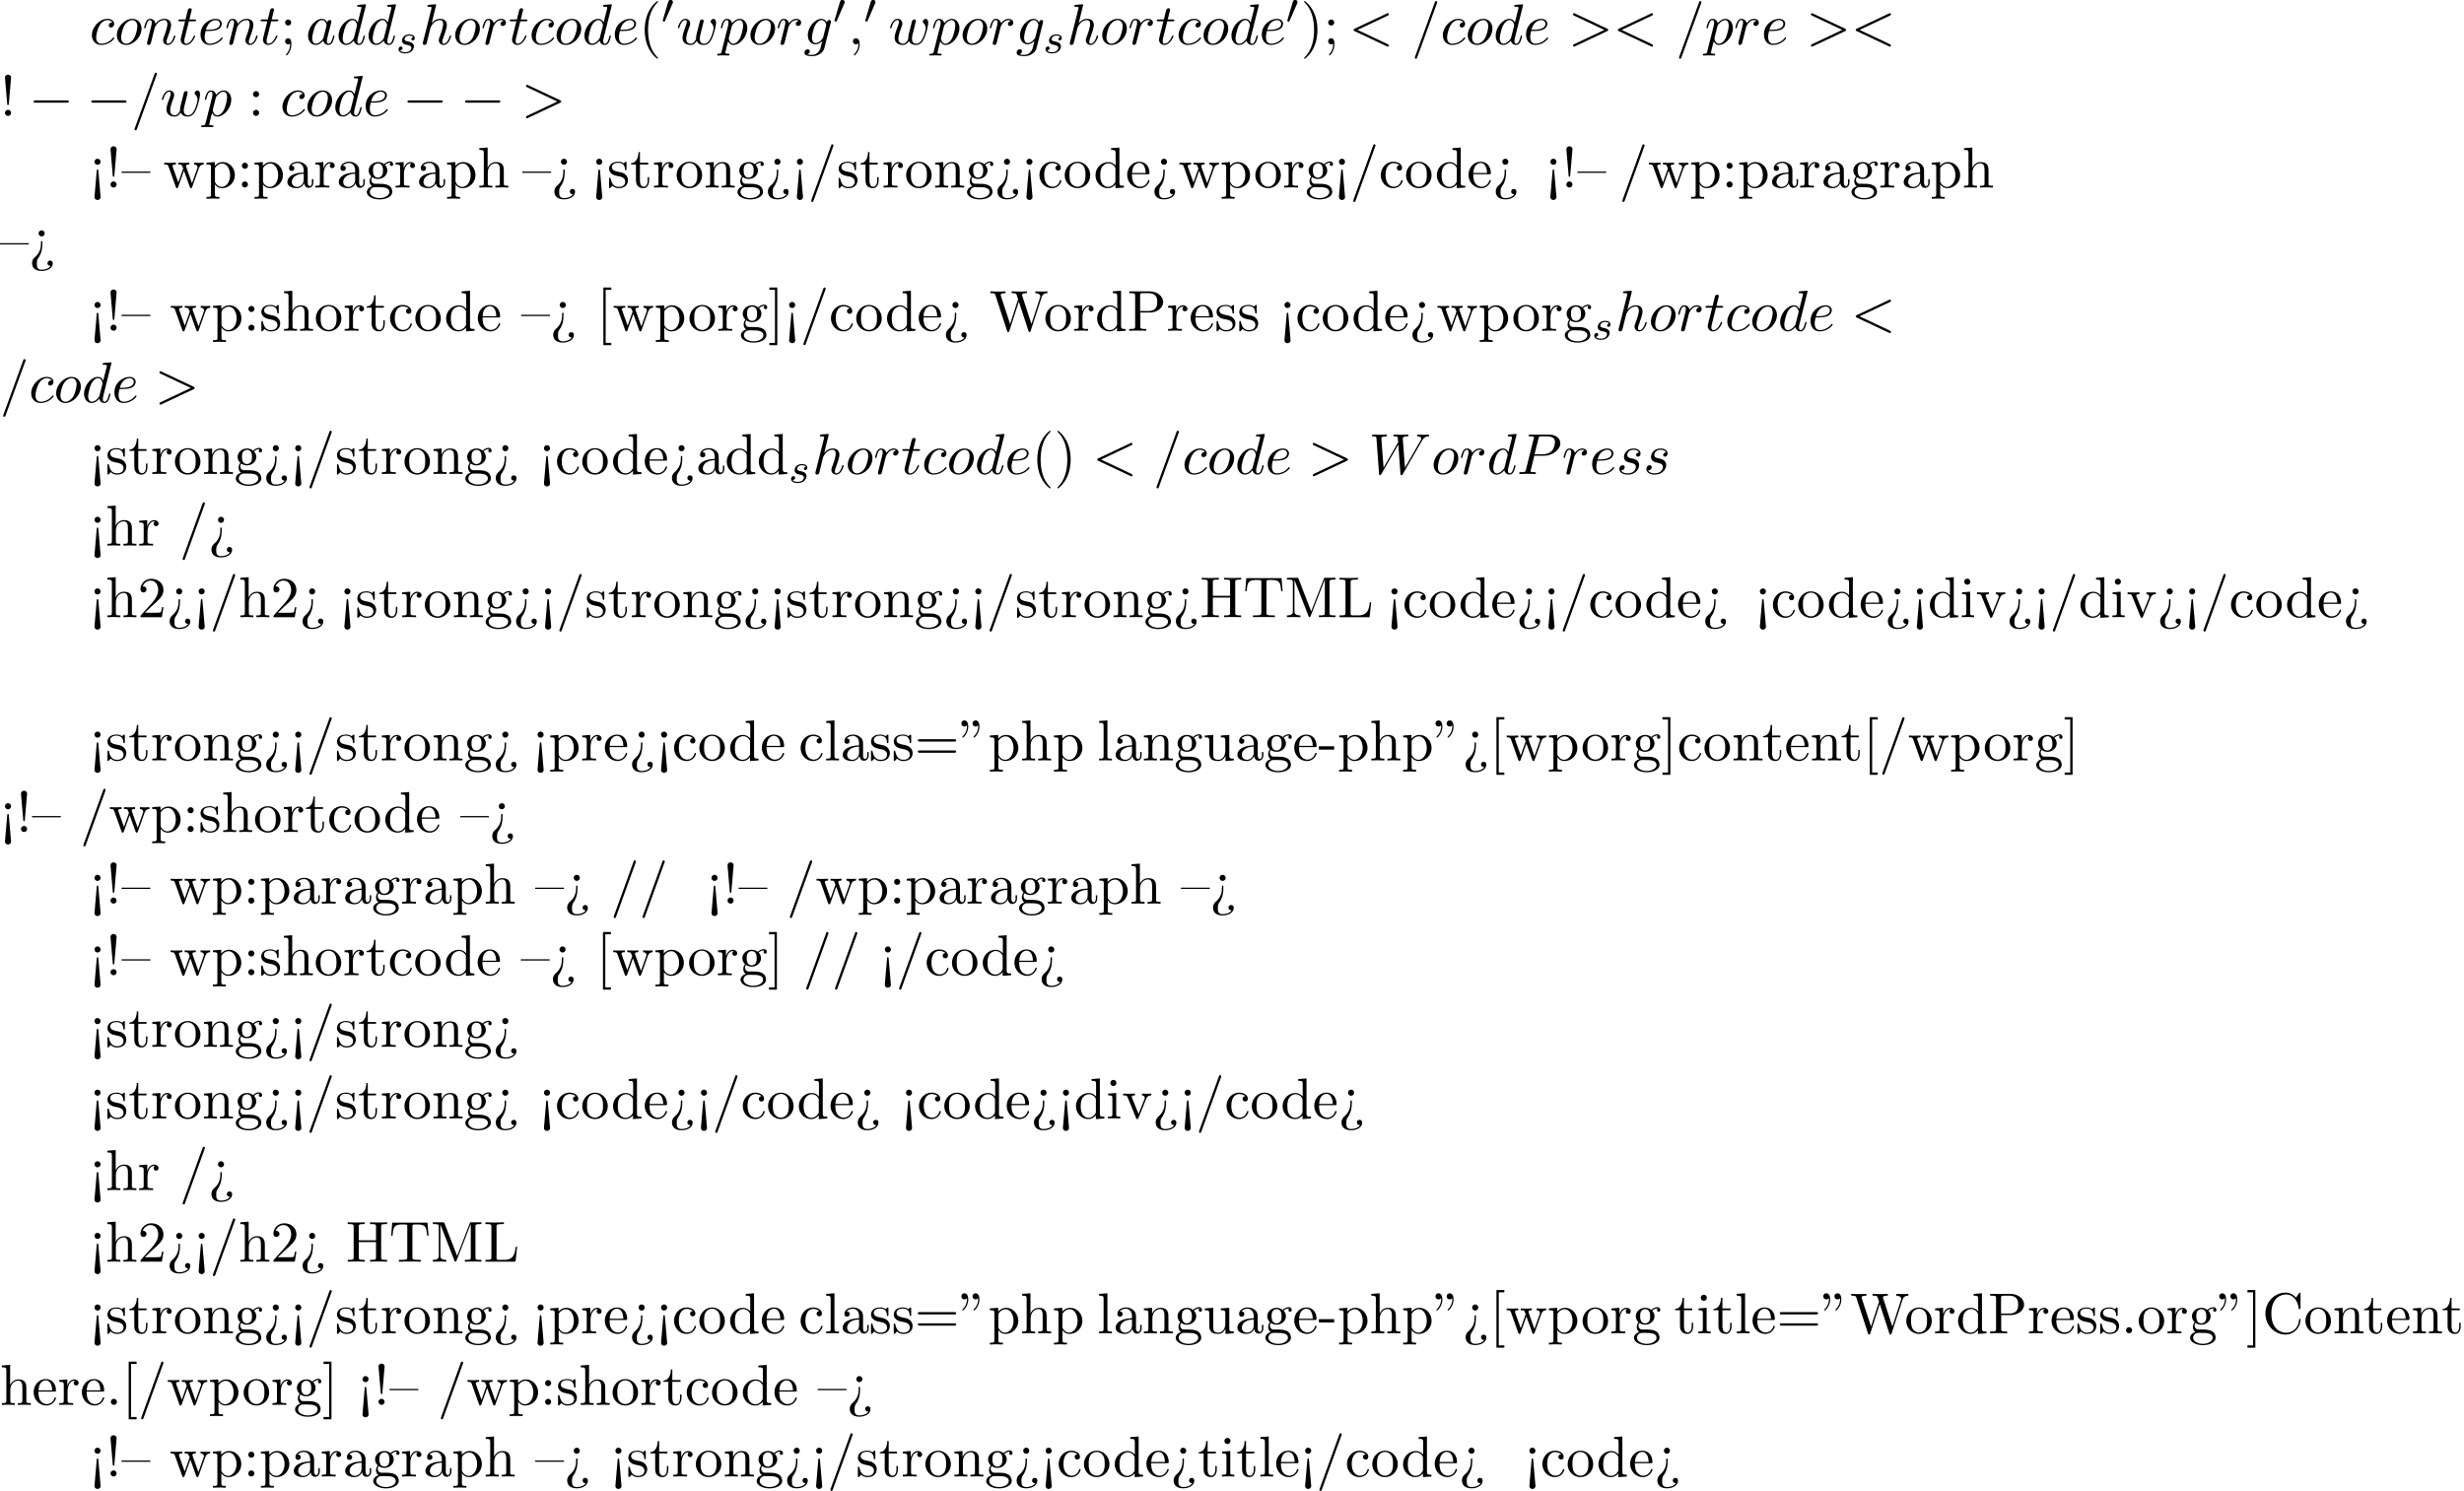 <?xml version='1.0' encoding='UTF-8'?>
<!-- This file was generated by dvisvgm 2.13.3 -->
<svg version='1.1' xmlns='http://www.w3.org/2000/svg' xmlns:xlink='http://www.w3.org/1999/xlink' width='466.15pt' height='282.098pt' viewBox='53.798 60.356 466.15 282.098'>
<defs>
<path id='g0-48' d='M2.112-3.778C2.152-3.881 2.184-3.937 2.184-4.017C2.184-4.28 1.945-4.455 1.722-4.455C1.403-4.455 1.315-4.176 1.283-4.065L.271-.63C.239-.534 .239-.51 .239-.502C.239-.43 .287-.414 .367-.391C.51-.327 .526-.327 .542-.327C.566-.327 .614-.327 .669-.462L2.112-3.778Z'/>
<path id='g2-115' d='M3.212-2.997C3.029-2.965 2.861-2.821 2.861-2.622C2.861-2.479 2.957-2.375 3.132-2.375C3.252-2.375 3.499-2.463 3.499-2.821C3.499-3.316 2.981-3.515 2.487-3.515C1.419-3.515 1.084-2.758 1.084-2.351C1.084-2.271 1.084-1.985 1.379-1.761C1.562-1.618 1.698-1.594 2.112-1.514C2.391-1.459 2.845-1.379 2.845-.964C2.845-.757 2.694-.494 2.471-.343C2.176-.151 1.785-.143 1.658-.143C1.467-.143 .925-.175 .725-.494C1.132-.51 1.188-.837 1.188-.933C1.188-1.172 .972-1.227 .877-1.227C.749-1.227 .422-1.132 .422-.693C.422-.223 .917 .08 1.658 .08C3.045 .08 3.339-.901 3.339-1.235C3.339-1.953 2.558-2.104 2.264-2.16C1.881-2.232 1.57-2.287 1.57-2.622C1.57-2.766 1.706-3.292 2.479-3.292C2.782-3.292 3.092-3.204 3.212-2.997Z'/>
<path id='g3-59' d='M2.215-.011C2.215-.731 1.942-1.156 1.516-1.156C1.156-1.156 .938-.884 .938-.578C.938-.284 1.156 0 1.516 0C1.647 0 1.789-.044 1.898-.142C1.931-.164 1.942-.175 1.953-.175S1.975-.164 1.975-.011C1.975 .796 1.593 1.451 1.233 1.811C1.113 1.931 1.113 1.953 1.113 1.985C1.113 2.062 1.167 2.105 1.222 2.105C1.342 2.105 2.215 1.265 2.215-.011Z'/>
<path id='g3-60' d='M7.364-5.433C7.495-5.498 7.571-5.553 7.571-5.673S7.473-5.891 7.353-5.891C7.32-5.891 7.298-5.891 7.156-5.815L1.113-2.967C.993-2.913 .905-2.858 .905-2.727S.993-2.542 1.113-2.487L7.156 .36C7.298 .436 7.32 .436 7.353 .436C7.473 .436 7.571 .338 7.571 .218S7.495 .044 7.364-.022L1.636-2.727L7.364-5.433Z'/>
<path id='g3-61' d='M4.789-7.767C4.844-7.909 4.844-7.953 4.844-7.964C4.844-8.084 4.745-8.182 4.625-8.182C4.549-8.182 4.473-8.149 4.44-8.084L.655 2.313C.6 2.455 .6 2.498 .6 2.509C.6 2.629 .698 2.727 .818 2.727C.96 2.727 .993 2.651 1.058 2.465L4.789-7.767Z'/>
<path id='g3-62' d='M7.364-2.487C7.484-2.542 7.571-2.596 7.571-2.727S7.484-2.913 7.364-2.967L1.32-5.815C1.178-5.891 1.156-5.891 1.124-5.891C1.004-5.891 .905-5.793 .905-5.673C.905-5.575 .96-5.509 1.113-5.433L6.84-2.727L1.113-.022C.96 .055 .905 .12 .905 .218C.905 .338 1.004 .436 1.124 .436C1.156 .436 1.178 .436 1.32 .36L7.364-2.487Z'/>
<path id='g3-80' d='M3.305-3.447H5.16C6.709-3.447 8.225-4.582 8.225-5.804C8.225-6.644 7.505-7.451 6.076-7.451H2.542C2.335-7.451 2.215-7.451 2.215-7.244C2.215-7.113 2.313-7.113 2.531-7.113C2.673-7.113 2.869-7.102 3-7.091C3.175-7.069 3.24-7.036 3.24-6.916C3.24-6.873 3.229-6.84 3.196-6.709L1.735-.851C1.625-.425 1.604-.338 .742-.338C.556-.338 .436-.338 .436-.131C.436 0 .567 0 .6 0C.905 0 1.68-.033 1.985-.033C2.215-.033 2.455-.022 2.684-.022C2.924-.022 3.164 0 3.393 0C3.469 0 3.611 0 3.611-.218C3.611-.338 3.513-.338 3.305-.338C2.902-.338 2.596-.338 2.596-.535C2.596-.6 2.618-.655 2.629-.72L3.305-3.447ZM4.091-6.698C4.189-7.08 4.211-7.113 4.68-7.113H5.727C6.633-7.113 7.211-6.818 7.211-6.065C7.211-5.64 6.993-4.702 6.567-4.309C6.022-3.818 5.367-3.731 4.887-3.731H3.349L4.091-6.698Z'/>
<path id='g3-87' d='M10.004-6.185C10.276-6.665 10.538-7.058 11.225-7.113C11.324-7.124 11.433-7.124 11.433-7.331C11.433-7.375 11.389-7.451 11.302-7.451C11.04-7.451 10.735-7.418 10.462-7.418C10.091-7.418 9.687-7.451 9.327-7.451C9.262-7.451 9.12-7.451 9.12-7.244C9.12-7.124 9.218-7.113 9.284-7.113C9.545-7.102 9.927-7.015 9.927-6.687C9.927-6.567 9.873-6.48 9.785-6.327L6.84-1.189L6.436-6.6C6.425-6.818 6.404-7.102 7.2-7.113C7.385-7.113 7.495-7.113 7.495-7.331C7.495-7.44 7.375-7.451 7.331-7.451C6.895-7.451 6.436-7.418 6-7.418C5.749-7.418 5.105-7.451 4.855-7.451C4.789-7.451 4.647-7.451 4.647-7.233C4.647-7.113 4.756-7.113 4.909-7.113C5.389-7.113 5.465-7.047 5.487-6.84L5.553-6L2.793-1.189L2.378-6.72C2.378-6.851 2.378-7.102 3.207-7.113C3.316-7.113 3.436-7.113 3.436-7.331C3.436-7.451 3.305-7.451 3.284-7.451C2.847-7.451 2.389-7.418 1.942-7.418C1.56-7.418 1.167-7.451 .796-7.451C.742-7.451 .6-7.451 .6-7.244C.6-7.113 .698-7.113 .873-7.113C1.418-7.113 1.429-7.015 1.451-6.709L1.942-.044C1.953 .153 1.964 .24 2.116 .24C2.247 .24 2.28 .175 2.378 .011L5.585-5.553L5.989-.044C6.011 .185 6.033 .24 6.164 .24C6.305 .24 6.371 .131 6.425 .033L10.004-6.185Z'/>
<path id='g3-97' d='M4.069-4.124C3.873-4.527 3.556-4.822 3.065-4.822C1.789-4.822 .436-3.218 .436-1.625C.436-.6 1.036 .12 1.887 .12C2.105 .12 2.651 .076 3.305-.698C3.393-.24 3.775 .12 4.298 .12C4.68 .12 4.931-.131 5.105-.48C5.291-.873 5.433-1.538 5.433-1.56C5.433-1.669 5.335-1.669 5.302-1.669C5.193-1.669 5.182-1.625 5.149-1.473C4.964-.764 4.767-.12 4.32-.12C4.025-.12 3.993-.404 3.993-.622C3.993-.862 4.015-.949 4.135-1.429C4.255-1.887 4.276-1.996 4.375-2.411L4.767-3.938C4.844-4.244 4.844-4.265 4.844-4.309C4.844-4.495 4.713-4.604 4.527-4.604C4.265-4.604 4.102-4.364 4.069-4.124ZM3.36-1.298C3.305-1.102 3.305-1.08 3.142-.895C2.662-.295 2.215-.12 1.909-.12C1.364-.12 1.211-.72 1.211-1.145C1.211-1.691 1.56-3.033 1.811-3.535C2.149-4.178 2.64-4.582 3.076-4.582C3.785-4.582 3.938-3.687 3.938-3.622S3.916-3.491 3.905-3.436L3.36-1.298Z'/>
<path id='g3-99' d='M4.32-4.145C4.145-4.145 3.993-4.145 3.84-3.993C3.665-3.829 3.644-3.644 3.644-3.567C3.644-3.305 3.84-3.185 4.047-3.185C4.364-3.185 4.658-3.447 4.658-3.884C4.658-4.418 4.145-4.822 3.371-4.822C1.898-4.822 .447-3.262 .447-1.724C.447-.742 1.08 .12 2.215 .12C3.775 .12 4.691-1.036 4.691-1.167C4.691-1.233 4.625-1.309 4.56-1.309C4.505-1.309 4.484-1.287 4.418-1.2C3.556-.12 2.367-.12 2.236-.12C1.549-.12 1.255-.655 1.255-1.309C1.255-1.756 1.473-2.815 1.844-3.491C2.182-4.113 2.782-4.582 3.382-4.582C3.753-4.582 4.167-4.44 4.32-4.145Z'/>
<path id='g3-100' d='M5.629-7.451C5.629-7.462 5.629-7.571 5.487-7.571C5.324-7.571 4.287-7.473 4.102-7.451C4.015-7.44 3.949-7.385 3.949-7.244C3.949-7.113 4.047-7.113 4.211-7.113C4.735-7.113 4.756-7.036 4.756-6.927L4.724-6.709L4.069-4.124C3.873-4.527 3.556-4.822 3.065-4.822C1.789-4.822 .436-3.218 .436-1.625C.436-.6 1.036 .12 1.887 .12C2.105 .12 2.651 .076 3.305-.698C3.393-.24 3.775 .12 4.298 .12C4.68 .12 4.931-.131 5.105-.48C5.291-.873 5.433-1.538 5.433-1.56C5.433-1.669 5.335-1.669 5.302-1.669C5.193-1.669 5.182-1.625 5.149-1.473C4.964-.764 4.767-.12 4.32-.12C4.025-.12 3.993-.404 3.993-.622C3.993-.884 4.015-.96 4.058-1.145L5.629-7.451ZM3.36-1.298C3.305-1.102 3.305-1.08 3.142-.895C2.662-.295 2.215-.12 1.909-.12C1.364-.12 1.211-.72 1.211-1.145C1.211-1.691 1.56-3.033 1.811-3.535C2.149-4.178 2.64-4.582 3.076-4.582C3.785-4.582 3.938-3.687 3.938-3.622S3.916-3.491 3.905-3.436L3.36-1.298Z'/>
<path id='g3-101' d='M2.04-2.52C2.356-2.52 3.164-2.542 3.709-2.771C4.473-3.098 4.527-3.742 4.527-3.895C4.527-4.375 4.113-4.822 3.36-4.822C2.149-4.822 .502-3.764 .502-1.855C.502-.742 1.145 .12 2.215 .12C3.775 .12 4.691-1.036 4.691-1.167C4.691-1.233 4.625-1.309 4.56-1.309C4.505-1.309 4.484-1.287 4.418-1.2C3.556-.12 2.367-.12 2.236-.12C1.385-.12 1.287-1.036 1.287-1.385C1.287-1.516 1.298-1.855 1.462-2.52H2.04ZM1.527-2.76C1.953-4.418 3.076-4.582 3.36-4.582C3.873-4.582 4.167-4.265 4.167-3.895C4.167-2.76 2.422-2.76 1.975-2.76H1.527Z'/>
<path id='g3-103' d='M5.138-4.113C5.149-4.178 5.171-4.233 5.171-4.309C5.171-4.495 5.04-4.604 4.855-4.604C4.745-4.604 4.451-4.527 4.407-4.135C4.211-4.538 3.829-4.822 3.393-4.822C2.149-4.822 .796-3.295 .796-1.724C.796-.644 1.462 0 2.247 0C2.891 0 3.404-.513 3.513-.633L3.524-.622C3.295 .349 3.164 .796 3.164 .818C3.12 .916 2.749 1.996 1.593 1.996C1.385 1.996 1.025 1.985 .72 1.887C1.047 1.789 1.167 1.505 1.167 1.32C1.167 1.145 1.047 .938 .753 .938C.513 .938 .164 1.135 .164 1.571C.164 2.018 .567 2.236 1.615 2.236C2.978 2.236 3.764 1.385 3.927 .731L5.138-4.113ZM3.72-1.396C3.655-1.113 3.404-.84 3.164-.633C2.935-.436 2.596-.24 2.28-.24C1.735-.24 1.571-.807 1.571-1.244C1.571-1.767 1.887-3.055 2.182-3.611C2.476-4.145 2.945-4.582 3.404-4.582C4.124-4.582 4.276-3.698 4.276-3.644S4.255-3.524 4.244-3.48L3.72-1.396Z'/>
<path id='g3-104' d='M3.131-7.451C3.131-7.462 3.131-7.571 2.989-7.571C2.738-7.571 1.942-7.484 1.658-7.462C1.571-7.451 1.451-7.44 1.451-7.244C1.451-7.113 1.549-7.113 1.713-7.113C2.236-7.113 2.258-7.036 2.258-6.927L2.225-6.709L.644-.425C.6-.273 .6-.251 .6-.185C.6 .065 .818 .12 .916 .12C1.091 .12 1.265-.011 1.32-.164L1.527-.993L1.767-1.975C1.833-2.215 1.898-2.455 1.953-2.705C1.975-2.771 2.062-3.131 2.073-3.196C2.105-3.295 2.444-3.905 2.815-4.2C3.055-4.375 3.393-4.582 3.862-4.582S4.451-4.211 4.451-3.818C4.451-3.229 4.036-2.04 3.775-1.375C3.687-1.124 3.633-.993 3.633-.775C3.633-.262 4.015 .12 4.527 .12C5.553 .12 5.956-1.473 5.956-1.56C5.956-1.669 5.858-1.669 5.825-1.669C5.716-1.669 5.716-1.636 5.662-1.473C5.498-.895 5.149-.12 4.549-.12C4.364-.12 4.287-.229 4.287-.48C4.287-.753 4.385-1.015 4.484-1.255C4.658-1.724 5.149-3.022 5.149-3.655C5.149-4.364 4.713-4.822 3.895-4.822C3.207-4.822 2.684-4.484 2.28-3.982L3.131-7.451Z'/>
<path id='g3-110' d='M.96-.644C.927-.48 .862-.229 .862-.175C.862 .022 1.015 .12 1.178 .12C1.309 .12 1.505 .033 1.582-.185C1.593-.207 1.724-.72 1.789-.993L2.029-1.975C2.095-2.215 2.16-2.455 2.215-2.705C2.258-2.891 2.345-3.207 2.356-3.251C2.52-3.589 3.098-4.582 4.135-4.582C4.625-4.582 4.724-4.178 4.724-3.818C4.724-3.142 4.189-1.745 4.015-1.276C3.916-1.025 3.905-.895 3.905-.775C3.905-.262 4.287 .12 4.8 .12C5.825 .12 6.229-1.473 6.229-1.56C6.229-1.669 6.131-1.669 6.098-1.669C5.989-1.669 5.989-1.636 5.935-1.473C5.716-.731 5.356-.12 4.822-.12C4.636-.12 4.56-.229 4.56-.48C4.56-.753 4.658-1.015 4.756-1.255C4.964-1.833 5.422-3.033 5.422-3.655C5.422-4.385 4.953-4.822 4.167-4.822C3.185-4.822 2.651-4.124 2.465-3.873C2.411-4.484 1.964-4.822 1.462-4.822S.753-4.396 .644-4.2C.469-3.829 .316-3.185 .316-3.142C.316-3.033 .425-3.033 .447-3.033C.556-3.033 .567-3.044 .633-3.284C.818-4.058 1.036-4.582 1.429-4.582C1.647-4.582 1.767-4.44 1.767-4.08C1.767-3.851 1.735-3.731 1.593-3.164L.96-.644Z'/>
<path id='g3-111' d='M5.116-2.978C5.116-4.113 4.353-4.822 3.371-4.822C1.909-4.822 .447-3.273 .447-1.724C.447-.644 1.178 .12 2.193 .12C3.644 .12 5.116-1.385 5.116-2.978ZM2.204-.12C1.735-.12 1.255-.458 1.255-1.309C1.255-1.844 1.538-3.022 1.887-3.578C2.433-4.418 3.055-4.582 3.36-4.582C3.993-4.582 4.32-4.058 4.32-3.404C4.32-2.978 4.102-1.833 3.687-1.124C3.305-.491 2.705-.12 2.204-.12Z'/>
<path id='g3-112' d='M.491 1.331C.404 1.702 .382 1.778-.098 1.778C-.229 1.778-.349 1.778-.349 1.985C-.349 2.073-.295 2.116-.207 2.116C.087 2.116 .404 2.084 .709 2.084C1.069 2.084 1.44 2.116 1.789 2.116C1.844 2.116 1.985 2.116 1.985 1.898C1.985 1.778 1.876 1.778 1.724 1.778C1.178 1.778 1.178 1.702 1.178 1.604C1.178 1.473 1.636-.305 1.713-.578C1.855-.262 2.16 .12 2.716 .12C3.982 .12 5.345-1.473 5.345-3.076C5.345-4.102 4.724-4.822 3.895-4.822C3.349-4.822 2.825-4.429 2.465-4.004C2.356-4.593 1.887-4.822 1.484-4.822C.982-4.822 .775-4.396 .676-4.2C.48-3.829 .338-3.175 .338-3.142C.338-3.033 .447-3.033 .469-3.033C.578-3.033 .589-3.044 .655-3.284C.84-4.058 1.058-4.582 1.451-4.582C1.636-4.582 1.789-4.495 1.789-4.08C1.789-3.829 1.756-3.709 1.713-3.524L.491 1.331ZM2.411-3.404C2.487-3.698 2.782-4.004 2.978-4.167C3.36-4.505 3.676-4.582 3.862-4.582C4.298-4.582 4.56-4.2 4.56-3.556S4.2-1.658 4.004-1.244C3.633-.48 3.109-.12 2.705-.12C1.985-.12 1.844-1.025 1.844-1.091C1.844-1.113 1.844-1.135 1.876-1.265L2.411-3.404Z'/>
<path id='g3-114' d='M.96-.644C.927-.48 .862-.229 .862-.175C.862 .022 1.015 .12 1.178 .12C1.309 .12 1.505 .033 1.582-.185C1.604-.229 1.975-1.713 2.018-1.909C2.105-2.269 2.302-3.033 2.367-3.327C2.411-3.469 2.716-3.982 2.978-4.222C3.065-4.298 3.382-4.582 3.851-4.582C4.135-4.582 4.298-4.451 4.309-4.451C3.982-4.396 3.742-4.135 3.742-3.851C3.742-3.676 3.862-3.469 4.156-3.469S4.756-3.72 4.756-4.113C4.756-4.495 4.407-4.822 3.851-4.822C3.142-4.822 2.662-4.287 2.455-3.982C2.367-4.473 1.975-4.822 1.462-4.822C.96-4.822 .753-4.396 .655-4.2C.458-3.829 .316-3.175 .316-3.142C.316-3.033 .425-3.033 .447-3.033C.556-3.033 .567-3.044 .633-3.284C.818-4.058 1.036-4.582 1.429-4.582C1.615-4.582 1.767-4.495 1.767-4.08C1.767-3.851 1.735-3.731 1.593-3.164L.96-.644Z'/>
<path id='g3-115' d='M4.265-4.08C3.96-4.069 3.742-3.829 3.742-3.589C3.742-3.436 3.84-3.273 4.08-3.273S4.582-3.458 4.582-3.884C4.582-4.375 4.113-4.822 3.284-4.822C1.844-4.822 1.44-3.709 1.44-3.229C1.44-2.378 2.247-2.215 2.564-2.149C3.131-2.04 3.698-1.92 3.698-1.32C3.698-1.036 3.447-.12 2.138-.12C1.985-.12 1.145-.12 .895-.698C1.309-.644 1.582-.971 1.582-1.276C1.582-1.527 1.407-1.658 1.178-1.658C.895-1.658 .567-1.429 .567-.938C.567-.316 1.189 .12 2.127 .12C3.895 .12 4.32-1.2 4.32-1.691C4.32-2.084 4.113-2.356 3.982-2.487C3.687-2.793 3.371-2.847 2.891-2.945C2.498-3.033 2.062-3.109 2.062-3.6C2.062-3.916 2.324-4.582 3.284-4.582C3.556-4.582 4.102-4.505 4.265-4.08Z'/>
<path id='g3-116' d='M2.247-4.364H3.273C3.491-4.364 3.6-4.364 3.6-4.582C3.6-4.702 3.491-4.702 3.295-4.702H2.335C2.727-6.251 2.782-6.469 2.782-6.535C2.782-6.72 2.651-6.829 2.465-6.829C2.433-6.829 2.127-6.818 2.029-6.436L1.604-4.702H.578C.36-4.702 .251-4.702 .251-4.495C.251-4.364 .338-4.364 .556-4.364H1.516C.731-1.265 .687-1.08 .687-.884C.687-.295 1.102 .12 1.691 .12C2.804 .12 3.425-1.473 3.425-1.56C3.425-1.669 3.338-1.669 3.295-1.669C3.196-1.669 3.185-1.636 3.131-1.516C2.662-.382 2.084-.12 1.713-.12C1.484-.12 1.375-.262 1.375-.622C1.375-.884 1.396-.96 1.44-1.145L2.247-4.364Z'/>
<path id='g3-119' d='M5.04-3.698C5.095-3.938 5.204-4.342 5.204-4.407C5.204-4.604 5.051-4.702 4.887-4.702C4.756-4.702 4.56-4.615 4.484-4.396C4.451-4.32 3.938-2.236 3.862-1.953C3.785-1.625 3.764-1.429 3.764-1.233C3.764-1.113 3.764-1.091 3.775-1.036C3.524-.458 3.196-.12 2.771-.12C1.898-.12 1.898-.927 1.898-1.113C1.898-1.462 1.953-1.887 2.465-3.229C2.585-3.556 2.651-3.709 2.651-3.927C2.651-4.418 2.291-4.822 1.756-4.822C.72-4.822 .316-3.24 .316-3.142C.316-3.033 .425-3.033 .447-3.033C.556-3.033 .567-3.055 .622-3.229C.916-4.244 1.342-4.582 1.724-4.582C1.822-4.582 1.996-4.571 1.996-4.222C1.996-3.949 1.876-3.644 1.8-3.458C1.32-2.171 1.189-1.669 1.189-1.255C1.189-.262 1.92 .12 2.738 .12C2.924 .12 3.436 .12 3.873-.644C4.156 .055 4.909 .12 5.236 .12C6.055 .12 6.535-.567 6.818-1.222C7.189-2.073 7.538-3.535 7.538-4.058C7.538-4.658 7.244-4.822 7.058-4.822C6.785-4.822 6.513-4.538 6.513-4.298C6.513-4.156 6.578-4.091 6.676-4.004C6.796-3.884 7.069-3.6 7.069-3.076C7.069-2.705 6.753-1.636 6.469-1.08C6.185-.502 5.804-.12 5.269-.12C4.756-.12 4.462-.447 4.462-1.069C4.462-1.375 4.538-1.713 4.582-1.865L5.04-3.698Z'/>
<path id='g1-0' d='M7.189-2.509C7.375-2.509 7.571-2.509 7.571-2.727S7.375-2.945 7.189-2.945H1.287C1.102-2.945 .905-2.945 .905-2.727S1.102-2.509 1.287-2.509H7.189Z'/>
<path id='g4-33' d='M1.669-2.28L2.095-7.255C2.095-7.615 1.8-7.811 1.516-7.811S.938-7.615 .938-7.255L1.364-2.291C1.375-2.127 1.385-2.04 1.516-2.04C1.625-2.04 1.658-2.095 1.669-2.28ZM2.095-.578C2.095-.895 1.833-1.156 1.516-1.156S.938-.895 .938-.578S1.2 0 1.516 0S2.095-.262 2.095-.578Z'/>
<path id='g4-34' d='M1.669-6.425C1.669-7.08 1.407-7.571 .938-7.571C.556-7.571 .36-7.276 .36-6.993S.545-6.415 .938-6.415C1.156-6.415 1.309-6.524 1.375-6.589C1.385-6.611 1.396-6.622 1.407-6.622C1.429-6.622 1.429-6.469 1.429-6.425C1.429-6.076 1.353-5.291 .665-4.615C.535-4.484 .535-4.462 .535-4.429C.535-4.353 .589-4.309 .644-4.309C.764-4.309 1.669-5.138 1.669-6.425ZM3.785-6.425C3.785-7.08 3.524-7.571 3.055-7.571C2.673-7.571 2.476-7.276 2.476-6.993S2.662-6.415 3.055-6.415C3.273-6.415 3.425-6.524 3.491-6.589C3.502-6.611 3.513-6.622 3.524-6.622C3.545-6.622 3.545-6.469 3.545-6.425C3.545-6.076 3.469-5.291 2.782-4.615C2.651-4.484 2.651-4.462 2.651-4.429C2.651-4.353 2.705-4.309 2.76-4.309C2.88-4.309 3.785-5.138 3.785-6.425Z'/>
<path id='g4-40' d='M3.611 2.618C3.611 2.585 3.611 2.564 3.425 2.378C2.062 1.004 1.713-1.058 1.713-2.727C1.713-4.625 2.127-6.524 3.469-7.887C3.611-8.018 3.611-8.04 3.611-8.073C3.611-8.149 3.567-8.182 3.502-8.182C3.393-8.182 2.411-7.44 1.767-6.055C1.211-4.855 1.08-3.644 1.08-2.727C1.08-1.876 1.2-.556 1.8 .676C2.455 2.018 3.393 2.727 3.502 2.727C3.567 2.727 3.611 2.695 3.611 2.618Z'/>
<path id='g4-41' d='M3.153-2.727C3.153-3.578 3.033-4.898 2.433-6.131C1.778-7.473 .84-8.182 .731-8.182C.665-8.182 .622-8.138 .622-8.073C.622-8.04 .622-8.018 .829-7.822C1.898-6.742 2.52-5.007 2.52-2.727C2.52-.862 2.116 1.058 .764 2.433C.622 2.564 .622 2.585 .622 2.618C.622 2.684 .665 2.727 .731 2.727C.84 2.727 1.822 1.985 2.465 .6C3.022-.6 3.153-1.811 3.153-2.727Z'/>
<path id='g4-45' d='M3.011-2.04V-2.673H.12V-2.04H3.011Z'/>
<path id='g4-46' d='M2.095-.578C2.095-.895 1.833-1.156 1.516-1.156S.938-.895 .938-.578S1.2 0 1.516 0S2.095-.262 2.095-.578Z'/>
<path id='g4-47' d='M4.778-7.767C4.833-7.909 4.833-7.942 4.833-7.964C4.833-8.084 4.735-8.182 4.615-8.182C4.462-8.182 4.418-8.073 4.385-7.964L.665 2.313C.611 2.455 .611 2.487 .611 2.509C.611 2.629 .709 2.727 .829 2.727C.982 2.727 1.025 2.618 1.058 2.509L4.778-7.767Z'/>
<path id='g4-50' d='M1.385-.84L2.542-1.964C4.244-3.469 4.898-4.058 4.898-5.149C4.898-6.393 3.916-7.265 2.585-7.265C1.353-7.265 .545-6.262 .545-5.291C.545-4.68 1.091-4.68 1.124-4.68C1.309-4.68 1.691-4.811 1.691-5.258C1.691-5.542 1.495-5.825 1.113-5.825C1.025-5.825 1.004-5.825 .971-5.815C1.222-6.524 1.811-6.927 2.444-6.927C3.436-6.927 3.905-6.044 3.905-5.149C3.905-4.276 3.36-3.415 2.76-2.738L.665-.404C.545-.284 .545-.262 .545 0H4.593L4.898-1.898H4.625C4.571-1.571 4.495-1.091 4.385-.927C4.309-.84 3.589-.84 3.349-.84H1.385Z'/>
<path id='g4-58' d='M2.095-4.124C2.095-4.44 1.833-4.702 1.516-4.702S.938-4.44 .938-4.124S1.2-3.545 1.516-3.545S2.095-3.807 2.095-4.124ZM2.095-.578C2.095-.895 1.833-1.156 1.516-1.156S.938-.895 .938-.578S1.2 0 1.516 0S2.095-.262 2.095-.578Z'/>
<path id='g4-59' d='M2.095-4.124C2.095-4.44 1.833-4.702 1.516-4.702S.938-4.44 .938-4.124S1.2-3.545 1.516-3.545S2.095-3.807 2.095-4.124ZM1.887-.12C1.887 .185 1.887 1.036 1.189 1.844C1.113 1.931 1.113 1.953 1.113 1.985C1.113 2.062 1.167 2.105 1.222 2.105C1.342 2.105 2.127 1.233 2.127-.033C2.127-.349 2.105-1.156 1.516-1.156C1.135-1.156 .938-.862 .938-.578S1.124 0 1.516 0C1.571 0 1.593 0 1.604-.011C1.68-.022 1.8-.044 1.887-.12Z'/>
<path id='g4-60' d='M2.084 1.68L1.669-3.164C1.658-3.327 1.647-3.415 1.516-3.415C1.407-3.415 1.375-3.36 1.364-3.175L.938 1.8C.938 2.16 1.233 2.356 1.516 2.356S2.095 2.16 2.095 1.8L2.084 1.68ZM2.095-4.876C2.095-5.193 1.833-5.455 1.516-5.455S.938-5.193 .938-4.876S1.2-4.298 1.516-4.298S2.095-4.56 2.095-4.876Z'/>
<path id='g4-61' d='M7.495-3.567C7.658-3.567 7.865-3.567 7.865-3.785S7.658-4.004 7.505-4.004H.971C.818-4.004 .611-4.004 .611-3.785S.818-3.567 .982-3.567H7.495ZM7.505-1.451C7.658-1.451 7.865-1.451 7.865-1.669S7.658-1.887 7.495-1.887H.982C.818-1.887 .611-1.887 .611-1.669S.818-1.451 .971-1.451H7.505Z'/>
<path id='g4-62' d='M2.564-3.284C2.553-3.415 2.455-3.415 2.422-3.415C2.291-3.415 2.291-3.349 2.291-3.153V-2.978C2.291-2.531 2.291-1.353 1.167-.393C.971-.218 .611 .087 .611 .764C.611 1.385 .96 2.236 2.422 2.236C3.578 2.236 4.527 1.658 4.527 .785C4.527 .415 4.276 .262 4.025 .262C3.72 .262 3.524 .48 3.524 .764C3.524 1.025 3.731 1.298 4.124 1.255C3.796 1.811 2.989 1.996 2.455 1.996C1.516 1.996 1.516 1.375 1.516 .84C1.516 .175 1.636 .011 1.8-.218C2.487-1.189 2.564-2.193 2.564-3.022V-3.284ZM3-4.876C3-5.193 2.738-5.455 2.422-5.455S1.844-5.193 1.844-4.876S2.105-4.298 2.422-4.298S3-4.56 3-4.876Z'/>
<path id='g4-67' d='M.611-3.731C.611-1.473 2.378 .24 4.407 .24C6.185 .24 7.255-1.276 7.255-2.542C7.255-2.651 7.255-2.727 7.113-2.727C6.993-2.727 6.993-2.662 6.982-2.553C6.895-.993 5.727-.098 4.538-.098C3.873-.098 1.735-.469 1.735-3.72C1.735-6.982 3.862-7.353 4.527-7.353C5.716-7.353 6.687-6.36 6.905-4.767C6.927-4.615 6.927-4.582 7.08-4.582C7.255-4.582 7.255-4.615 7.255-4.844V-7.429C7.255-7.615 7.255-7.691 7.135-7.691C7.091-7.691 7.047-7.691 6.96-7.56L6.415-6.753C6.011-7.145 5.455-7.691 4.407-7.691C2.367-7.691 .611-5.956 .611-3.731Z'/>
<path id='g4-72' d='M6.687-6.6C6.687-6.993 6.709-7.113 7.549-7.113H7.811V-7.451C7.429-7.418 6.622-7.418 6.207-7.418S4.975-7.418 4.593-7.451V-7.113H4.855C5.695-7.113 5.716-6.993 5.716-6.6V-4.047H2.455V-6.6C2.455-6.993 2.476-7.113 3.316-7.113H3.578V-7.451C3.196-7.418 2.389-7.418 1.975-7.418S.742-7.418 .36-7.451V-7.113H.622C1.462-7.113 1.484-6.993 1.484-6.6V-.851C1.484-.458 1.462-.338 .622-.338H.36V0C.742-.033 1.549-.033 1.964-.033S3.196-.033 3.578 0V-.338H3.316C2.476-.338 2.455-.458 2.455-.851V-3.709H5.716V-.851C5.716-.458 5.695-.338 4.855-.338H4.593V0C4.975-.033 5.782-.033 6.196-.033S7.429-.033 7.811 0V-.338H7.549C6.709-.338 6.687-.458 6.687-.851V-6.6Z'/>
<path id='g4-76' d='M6.349-2.815H6.076C5.956-1.702 5.804-.338 3.884-.338H2.989C2.476-.338 2.455-.415 2.455-.775V-6.589C2.455-6.96 2.455-7.113 3.491-7.113H3.851V-7.451C3.458-7.418 2.465-7.418 2.018-7.418C1.593-7.418 .742-7.418 .36-7.451V-7.113H.622C1.462-7.113 1.484-6.993 1.484-6.6V-.851C1.484-.458 1.462-.338 .622-.338H.36V0H6.044L6.349-2.815Z'/>
<path id='g4-77' d='M2.629-7.211C2.531-7.451 2.498-7.451 2.247-7.451H.404V-7.113H.665C1.505-7.113 1.527-6.993 1.527-6.6V-1.145C1.527-.851 1.527-.338 .404-.338V0C.785-.011 1.32-.033 1.68-.033S2.575-.011 2.956 0V-.338C1.833-.338 1.833-.851 1.833-1.145V-7.025H1.844L4.473-.24C4.527-.098 4.582 0 4.691 0C4.811 0 4.844-.087 4.887-.207L7.571-7.113H7.582V-.851C7.582-.458 7.56-.338 6.72-.338H6.458V0C6.862-.033 7.604-.033 8.029-.033S9.185-.033 9.589 0V-.338H9.327C8.487-.338 8.465-.458 8.465-.851V-6.6C8.465-6.993 8.487-7.113 9.327-7.113H9.589V-7.451H7.745C7.462-7.451 7.462-7.44 7.385-7.244L4.996-1.102L2.629-7.211Z'/>
<path id='g4-80' d='M2.476-3.447H4.32C5.629-3.447 6.807-4.331 6.807-5.422C6.807-6.491 5.727-7.451 4.233-7.451H.382V-7.113H.644C1.484-7.113 1.505-6.993 1.505-6.6V-.851C1.505-.458 1.484-.338 .644-.338H.382V0C.764-.033 1.571-.033 1.985-.033S3.218-.033 3.6 0V-.338H3.338C2.498-.338 2.476-.458 2.476-.851V-3.447ZM2.444-3.731V-6.676C2.444-7.036 2.465-7.113 2.978-7.113H3.949C5.684-7.113 5.684-5.956 5.684-5.422C5.684-4.909 5.684-3.731 3.949-3.731H2.444Z'/>
<path id='g4-84' d='M7.265-7.385H.6L.393-4.931H.665C.818-6.687 .982-7.047 2.629-7.047C2.825-7.047 3.109-7.047 3.218-7.025C3.447-6.982 3.447-6.862 3.447-6.611V-.862C3.447-.491 3.447-.338 2.302-.338H1.865V0C2.313-.033 3.425-.033 3.927-.033S5.553-.033 6 0V-.338H5.564C4.418-.338 4.418-.491 4.418-.862V-6.611C4.418-6.829 4.418-6.982 4.615-7.025C4.735-7.047 5.029-7.047 5.236-7.047C6.884-7.047 7.047-6.687 7.2-4.931H7.473L7.265-7.385Z'/>
<path id='g4-87' d='M9.916-6.382C10.113-7.004 10.582-7.113 11.007-7.113V-7.451C10.68-7.429 10.342-7.418 10.015-7.418C9.698-7.418 9-7.44 8.716-7.451V-7.113C9.447-7.102 9.665-6.742 9.665-6.535C9.665-6.469 9.633-6.382 9.611-6.316L7.975-1.276L6.229-6.622C6.218-6.665 6.196-6.731 6.196-6.785C6.196-7.113 6.829-7.113 7.113-7.113V-7.451C6.72-7.418 5.978-7.418 5.564-7.418S4.68-7.44 4.233-7.451V-7.113C4.855-7.113 5.084-7.113 5.215-6.72L5.455-5.956L3.938-1.276L2.182-6.644C2.171-6.676 2.16-6.753 2.16-6.785C2.16-7.113 2.793-7.113 3.076-7.113V-7.451C2.684-7.418 1.942-7.418 1.527-7.418S.644-7.44 .196-7.451V-7.113C1.015-7.113 1.058-7.058 1.189-6.655L3.371 .033C3.404 .131 3.436 .24 3.578 .24C3.731 .24 3.753 .164 3.796 .022L5.596-5.52L7.407 .033C7.44 .131 7.473 .24 7.615 .24C7.767 .24 7.789 .164 7.833 .022L9.916-6.382Z'/>
<path id='g4-91' d='M2.782 2.727V2.291H1.724V-7.745H2.782V-8.182H1.287V2.727H2.782Z'/>
<path id='g4-93' d='M1.735-8.182H.24V-7.745H1.298V2.291H.24V2.727H1.735V-8.182Z'/>
<path id='g4-97' d='M3.633-.829C3.676-.393 3.971 .065 4.484 .065C4.713 .065 5.378-.087 5.378-.971V-1.582H5.105V-.971C5.105-.338 4.833-.273 4.713-.273C4.353-.273 4.309-.764 4.309-.818V-3C4.309-3.458 4.309-3.884 3.916-4.287C3.491-4.713 2.945-4.887 2.422-4.887C1.527-4.887 .775-4.375 .775-3.655C.775-3.327 .993-3.142 1.276-3.142C1.582-3.142 1.778-3.36 1.778-3.644C1.778-3.775 1.724-4.135 1.222-4.145C1.516-4.527 2.051-4.647 2.4-4.647C2.935-4.647 3.556-4.222 3.556-3.251V-2.847C3-2.815 2.236-2.782 1.549-2.455C.731-2.084 .458-1.516 .458-1.036C.458-.153 1.516 .12 2.204 .12C2.924 .12 3.425-.316 3.633-.829ZM3.556-2.618V-1.527C3.556-.491 2.771-.12 2.28-.12C1.745-.12 1.298-.502 1.298-1.047C1.298-1.647 1.756-2.553 3.556-2.618Z'/>
<path id='g4-99' d='M1.276-2.378C1.276-4.156 2.171-4.615 2.749-4.615C2.847-4.615 3.535-4.604 3.916-4.211C3.469-4.178 3.404-3.851 3.404-3.709C3.404-3.425 3.6-3.207 3.905-3.207C4.189-3.207 4.407-3.393 4.407-3.72C4.407-4.462 3.578-4.887 2.738-4.887C1.375-4.887 .371-3.709 .371-2.356C.371-.96 1.451 .12 2.716 .12C4.178 .12 4.527-1.189 4.527-1.298S4.418-1.407 4.385-1.407C4.287-1.407 4.265-1.364 4.244-1.298C3.927-.284 3.218-.153 2.815-.153C2.236-.153 1.276-.622 1.276-2.378Z'/>
<path id='g4-100' d='M4.145-.6V.12L5.749 0V-.338C4.985-.338 4.898-.415 4.898-.949V-7.571L3.327-7.451V-7.113C4.091-7.113 4.178-7.036 4.178-6.502V-4.145C3.862-4.538 3.393-4.822 2.804-4.822C1.516-4.822 .371-3.753 .371-2.345C.371-.96 1.44 .12 2.684 .12C3.382 .12 3.873-.251 4.145-.6ZM4.145-3.524V-1.287C4.145-1.091 4.145-1.069 4.025-.884C3.698-.36 3.207-.12 2.738-.12C2.247-.12 1.855-.404 1.593-.818C1.309-1.265 1.276-1.887 1.276-2.335C1.276-2.738 1.298-3.393 1.615-3.884C1.844-4.222 2.258-4.582 2.847-4.582C3.229-4.582 3.687-4.418 4.025-3.927C4.145-3.742 4.145-3.72 4.145-3.524Z'/>
<path id='g4-101' d='M1.222-2.749C1.287-4.375 2.204-4.647 2.575-4.647C3.698-4.647 3.807-3.175 3.807-2.749H1.222ZM1.211-2.52H4.255C4.495-2.52 4.527-2.52 4.527-2.749C4.527-3.829 3.938-4.887 2.575-4.887C1.309-4.887 .305-3.764 .305-2.4C.305-.938 1.451 .12 2.705 .12C4.036 .12 4.527-1.091 4.527-1.298C4.527-1.407 4.44-1.429 4.385-1.429C4.287-1.429 4.265-1.364 4.244-1.276C3.862-.153 2.88-.153 2.771-.153C2.225-.153 1.789-.48 1.538-.884C1.211-1.407 1.211-2.127 1.211-2.52Z'/>
<path id='g4-103' d='M2.422-1.876C1.473-1.876 1.473-2.967 1.473-3.218C1.473-3.513 1.484-3.862 1.647-4.135C1.735-4.265 1.985-4.571 2.422-4.571C3.371-4.571 3.371-3.48 3.371-3.229C3.371-2.935 3.36-2.585 3.196-2.313C3.109-2.182 2.858-1.876 2.422-1.876ZM1.156-1.451C1.156-1.495 1.156-1.745 1.342-1.964C1.767-1.658 2.215-1.625 2.422-1.625C3.436-1.625 4.189-2.378 4.189-3.218C4.189-3.622 4.015-4.025 3.742-4.276C4.135-4.647 4.527-4.702 4.724-4.702C4.745-4.702 4.8-4.702 4.833-4.691C4.713-4.647 4.658-4.527 4.658-4.396C4.658-4.211 4.8-4.08 4.975-4.08C5.084-4.08 5.291-4.156 5.291-4.407C5.291-4.593 5.16-4.942 4.735-4.942C4.516-4.942 4.036-4.876 3.578-4.429C3.12-4.789 2.662-4.822 2.422-4.822C1.407-4.822 .655-4.069 .655-3.229C.655-2.749 .895-2.335 1.167-2.105C1.025-1.942 .829-1.582 .829-1.2C.829-.862 .971-.447 1.309-.229C.655-.044 .305 .425 .305 .862C.305 1.647 1.385 2.247 2.716 2.247C4.004 2.247 5.138 1.691 5.138 .84C5.138 .458 4.985-.098 4.429-.404C3.851-.709 3.218-.709 2.553-.709C2.28-.709 1.811-.709 1.735-.72C1.385-.764 1.156-1.102 1.156-1.451ZM2.727 1.996C1.625 1.996 .873 1.44 .873 .862C.873 .36 1.287-.044 1.767-.076H2.411C3.349-.076 4.571-.076 4.571 .862C4.571 1.451 3.796 1.996 2.727 1.996Z'/>
<path id='g4-104' d='M1.2-.829C1.2-.338 1.08-.338 .349-.338V0C.731-.011 1.287-.033 1.582-.033C1.865-.033 2.433-.011 2.804 0V-.338C2.073-.338 1.953-.338 1.953-.829V-2.836C1.953-3.971 2.727-4.582 3.425-4.582C4.113-4.582 4.233-3.993 4.233-3.371V-.829C4.233-.338 4.113-.338 3.382-.338V0C3.764-.011 4.32-.033 4.615-.033C4.898-.033 5.465-.011 5.836 0V-.338C5.269-.338 4.996-.338 4.985-.665V-2.749C4.985-3.687 4.985-4.025 4.647-4.418C4.495-4.604 4.135-4.822 3.502-4.822C2.585-4.822 2.105-4.167 1.92-3.753V-7.571L.349-7.451V-7.113C1.113-7.113 1.2-7.036 1.2-6.502V-.829Z'/>
<path id='g4-105' d='M1.931-4.822L.404-4.702V-4.364C1.113-4.364 1.211-4.298 1.211-3.764V-.829C1.211-.338 1.091-.338 .36-.338V0C.709-.011 1.298-.033 1.56-.033C1.942-.033 2.324-.011 2.695 0V-.338C1.975-.338 1.931-.393 1.931-.818V-4.822ZM1.975-6.72C1.975-7.069 1.702-7.298 1.396-7.298C1.058-7.298 .818-7.004 .818-6.72C.818-6.425 1.058-6.142 1.396-6.142C1.702-6.142 1.975-6.371 1.975-6.72Z'/>
<path id='g4-108' d='M1.931-7.571L.36-7.451V-7.113C1.124-7.113 1.211-7.036 1.211-6.502V-.829C1.211-.338 1.091-.338 .36-.338V0C.72-.011 1.298-.033 1.571-.033S2.378-.011 2.782 0V-.338C2.051-.338 1.931-.338 1.931-.829V-7.571Z'/>
<path id='g4-110' d='M1.2-3.753V-.829C1.2-.338 1.08-.338 .349-.338V0C.731-.011 1.287-.033 1.582-.033C1.865-.033 2.433-.011 2.804 0V-.338C2.073-.338 1.953-.338 1.953-.829V-2.836C1.953-3.971 2.727-4.582 3.425-4.582C4.113-4.582 4.233-3.993 4.233-3.371V-.829C4.233-.338 4.113-.338 3.382-.338V0C3.764-.011 4.32-.033 4.615-.033C4.898-.033 5.465-.011 5.836 0V-.338C5.269-.338 4.996-.338 4.985-.665V-2.749C4.985-3.687 4.985-4.025 4.647-4.418C4.495-4.604 4.135-4.822 3.502-4.822C2.705-4.822 2.193-4.353 1.887-3.676V-4.822L.349-4.702V-4.364C1.113-4.364 1.2-4.287 1.2-3.753Z'/>
<path id='g4-111' d='M5.138-2.335C5.138-3.731 4.047-4.887 2.727-4.887C1.364-4.887 .305-3.698 .305-2.335C.305-.927 1.44 .12 2.716 .12C4.036 .12 5.138-.949 5.138-2.335ZM2.727-.153C2.258-.153 1.778-.382 1.484-.884C1.211-1.364 1.211-2.029 1.211-2.422C1.211-2.847 1.211-3.436 1.473-3.916C1.767-4.418 2.28-4.647 2.716-4.647C3.196-4.647 3.665-4.407 3.949-3.938S4.233-2.836 4.233-2.422C4.233-2.029 4.233-1.44 3.993-.96C3.753-.469 3.273-.153 2.727-.153Z'/>
<path id='g4-112' d='M1.876-4.102V-4.822L.305-4.702V-4.364C1.08-4.364 1.156-4.298 1.156-3.818V1.287C1.156 1.778 1.036 1.778 .305 1.778V2.116C.676 2.105 1.244 2.084 1.527 2.084C1.822 2.084 2.378 2.105 2.76 2.116V1.778C2.029 1.778 1.909 1.778 1.909 1.287V-.545V-.644C1.964-.469 2.422 .12 3.251 .12C4.549 .12 5.684-.949 5.684-2.356C5.684-3.742 4.625-4.822 3.404-4.822C2.553-4.822 2.095-4.342 1.876-4.102ZM1.909-1.244V-3.676C2.225-4.233 2.76-4.549 3.316-4.549C4.113-4.549 4.778-3.589 4.778-2.356C4.778-1.036 4.015-.12 3.207-.12C2.771-.12 2.356-.338 2.062-.785C1.909-1.015 1.909-1.025 1.909-1.244Z'/>
<path id='g4-114' d='M1.822-3.622V-4.822L.305-4.702V-4.364C1.069-4.364 1.156-4.287 1.156-3.753V-.829C1.156-.338 1.036-.338 .305-.338V0C.731-.011 1.244-.033 1.549-.033C1.985-.033 2.498-.033 2.935 0V-.338H2.705C1.898-.338 1.876-.458 1.876-.851V-2.531C1.876-3.611 2.335-4.582 3.164-4.582C3.24-4.582 3.262-4.582 3.284-4.571C3.251-4.56 3.033-4.429 3.033-4.145C3.033-3.84 3.262-3.676 3.502-3.676C3.698-3.676 3.971-3.807 3.971-4.156S3.633-4.822 3.164-4.822C2.367-4.822 1.975-4.091 1.822-3.622Z'/>
<path id='g4-115' d='M2.269-2.116C2.509-2.073 3.404-1.898 3.404-1.113C3.404-.556 3.022-.12 2.171-.12C1.255-.12 .862-.742 .655-1.669C.622-1.811 .611-1.855 .502-1.855C.36-1.855 .36-1.778 .36-1.582V-.142C.36 .044 .36 .12 .48 .12C.535 .12 .545 .109 .753-.098C.775-.12 .775-.142 .971-.349C1.451 .109 1.942 .12 2.171 .12C3.425 .12 3.927-.611 3.927-1.396C3.927-1.975 3.6-2.302 3.469-2.433C3.109-2.782 2.684-2.869 2.225-2.956C1.615-3.076 .884-3.218 .884-3.851C.884-4.233 1.167-4.68 2.105-4.68C3.305-4.68 3.36-3.698 3.382-3.36C3.393-3.262 3.491-3.262 3.513-3.262C3.655-3.262 3.655-3.316 3.655-3.524V-4.625C3.655-4.811 3.655-4.887 3.535-4.887C3.48-4.887 3.458-4.887 3.316-4.756C3.284-4.713 3.175-4.615 3.131-4.582C2.716-4.887 2.269-4.887 2.105-4.887C.775-4.887 .36-4.156 .36-3.545C.36-3.164 .535-2.858 .829-2.618C1.178-2.335 1.484-2.269 2.269-2.116Z'/>
<path id='g4-116' d='M1.887-4.364H3.447V-4.702H1.887V-6.709H1.615C1.604-5.815 1.276-4.647 .207-4.604V-4.364H1.135V-1.353C1.135-.011 2.149 .12 2.542 .12C3.316 .12 3.622-.655 3.622-1.353V-1.975H3.349V-1.375C3.349-.567 3.022-.153 2.618-.153C1.887-.153 1.887-1.145 1.887-1.331V-4.364Z'/>
<path id='g4-117' d='M4.265-.862V.12L5.836 0V-.338C5.073-.338 4.985-.415 4.985-.949V-4.822L3.382-4.702V-4.364C4.145-4.364 4.233-4.287 4.233-3.753V-1.811C4.233-.862 3.709-.12 2.913-.12C1.996-.12 1.953-.633 1.953-1.2V-4.822L.349-4.702V-4.364C1.2-4.364 1.2-4.331 1.2-3.36V-1.724C1.2-.873 1.2 .12 2.858 .12C3.469 .12 3.949-.185 4.265-.862Z'/>
<path id='g4-118' d='M4.538-3.633C4.636-3.884 4.822-4.353 5.542-4.364V-4.702C5.291-4.68 4.975-4.669 4.724-4.669C4.462-4.669 3.96-4.691 3.775-4.702V-4.364C4.178-4.353 4.298-4.102 4.298-3.895C4.298-3.796 4.276-3.753 4.233-3.633L3.12-.851L1.898-3.895C1.833-4.036 1.833-4.058 1.833-4.08C1.833-4.364 2.258-4.364 2.455-4.364V-4.702C2.127-4.691 1.516-4.669 1.265-4.669C.971-4.669 .535-4.68 .207-4.702V-4.364C.895-4.364 .938-4.298 1.08-3.96L2.651-.087C2.716 .065 2.738 .12 2.88 .12S3.065 .022 3.109-.087L4.538-3.633Z'/>
<path id='g4-119' d='M6.753-3.665C6.949-4.211 7.287-4.353 7.669-4.364V-4.702C7.429-4.68 7.113-4.669 6.873-4.669C6.556-4.669 6.065-4.691 5.858-4.702V-4.364C6.251-4.353 6.491-4.156 6.491-3.84C6.491-3.775 6.491-3.753 6.436-3.611L5.444-.818L4.364-3.862C4.32-3.993 4.309-4.015 4.309-4.069C4.309-4.364 4.735-4.364 4.953-4.364V-4.702C4.636-4.691 4.08-4.669 3.818-4.669C3.491-4.669 3.175-4.68 2.847-4.702V-4.364C3.251-4.364 3.425-4.342 3.535-4.2C3.589-4.135 3.709-3.807 3.785-3.6L2.847-.96L1.811-3.873C1.756-4.004 1.756-4.025 1.756-4.069C1.756-4.364 2.182-4.364 2.4-4.364V-4.702C2.073-4.691 1.462-4.669 1.211-4.669C1.167-4.669 .589-4.68 .196-4.702V-4.364C.742-4.364 .873-4.331 1.004-3.982L2.378-.12C2.433 .033 2.465 .12 2.607 .12S2.771 .055 2.825-.098L3.927-3.185L5.04-.087C5.084 .033 5.116 .12 5.258 .12S5.433 .022 5.476-.087L6.753-3.665Z'/>
<path id='g4-123' d='M5.444-2.782V-3.022H0V-2.782H5.444Z'/>
</defs>
<g id='page1'>
<use x='70.735' y='68.742' xlink:href='#g3-99'/>
<use x='75.456' y='68.742' xlink:href='#g3-111'/>
<use x='80.744' y='68.742' xlink:href='#g3-110'/>
<use x='87.292' y='68.742' xlink:href='#g3-116'/>
<use x='91.231' y='68.742' xlink:href='#g3-101'/>
<use x='96.311' y='68.742' xlink:href='#g3-110'/>
<use x='102.859' y='68.742' xlink:href='#g3-116'/>
<use x='106.798' y='68.742' xlink:href='#g4-59'/>
<use x='111.646' y='68.742' xlink:href='#g3-97'/>
<use x='117.413' y='68.742' xlink:href='#g3-100'/>
<use x='123.091' y='68.742' xlink:href='#g3-100'/>
<use x='128.769' y='70.379' xlink:href='#g2-115'/>
<use x='133.183' y='68.742' xlink:href='#g3-104'/>
<use x='139.468' y='68.742' xlink:href='#g3-111'/>
<use x='144.756' y='68.742' xlink:href='#g3-114'/>
<use x='149.981' y='68.742' xlink:href='#g3-116'/>
<use x='153.921' y='68.742' xlink:href='#g3-99'/>
<use x='158.641' y='68.742' xlink:href='#g3-111'/>
<use x='163.929' y='68.742' xlink:href='#g3-100'/>
<use x='169.607' y='68.742' xlink:href='#g3-101'/>
<use x='174.687' y='68.742' xlink:href='#g4-40'/>
<use x='178.929' y='64.783' xlink:href='#g0-48'/>
<use x='181.724' y='68.742' xlink:href='#g3-119'/>
<use x='189.828' y='68.742' xlink:href='#g3-112'/>
<use x='195.317' y='68.742' xlink:href='#g3-111'/>
<use x='200.605' y='68.742' xlink:href='#g3-114'/>
<use x='205.829' y='68.742' xlink:href='#g3-103'/>
<use x='211.424' y='64.783' xlink:href='#g0-48'/>
<use x='214.219' y='68.742' xlink:href='#g3-59'/>
<use x='217.249' y='64.783' xlink:href='#g0-48'/>
<use x='221.863' y='68.742' xlink:href='#g3-119'/>
<use x='229.966' y='68.742' xlink:href='#g3-112'/>
<use x='235.455' y='68.742' xlink:href='#g3-111'/>
<use x='240.743' y='68.742' xlink:href='#g3-114'/>
<use x='245.968' y='68.742' xlink:href='#g3-103'/>
<use x='251.171' y='70.379' xlink:href='#g2-115'/>
<use x='255.585' y='68.742' xlink:href='#g3-104'/>
<use x='261.87' y='68.742' xlink:href='#g3-111'/>
<use x='267.158' y='68.742' xlink:href='#g3-114'/>
<use x='272.383' y='68.742' xlink:href='#g3-116'/>
<use x='276.322' y='68.742' xlink:href='#g3-99'/>
<use x='281.043' y='68.742' xlink:href='#g3-111'/>
<use x='286.331' y='68.742' xlink:href='#g3-100'/>
<use x='292.009' y='68.742' xlink:href='#g3-101'/>
<use x='297.089' y='64.783' xlink:href='#g0-48'/>
<use x='299.884' y='68.742' xlink:href='#g4-41'/>
<use x='304.126' y='68.742' xlink:href='#g4-59'/>
<use x='308.975' y='68.742' xlink:href='#g3-60'/>
<use x='320.856' y='68.742' xlink:href='#g3-61'/>
<use x='326.311' y='68.742' xlink:href='#g3-99'/>
<use x='331.032' y='68.742' xlink:href='#g3-111'/>
<use x='336.32' y='68.742' xlink:href='#g3-100'/>
<use x='341.998' y='68.742' xlink:href='#g3-101'/>
<use x='350.474' y='68.742' xlink:href='#g3-62'/>
<use x='358.959' y='68.742' xlink:href='#g3-60'/>
<use x='370.84' y='68.742' xlink:href='#g3-61'/>
<use x='376.294' y='68.742' xlink:href='#g3-112'/>
<use x='381.783' y='68.742' xlink:href='#g3-114'/>
<use x='387.008' y='68.742' xlink:href='#g3-101'/>
<use x='395.484' y='68.742' xlink:href='#g3-62'/>
<use x='403.969' y='68.742' xlink:href='#g3-60'/>
<use x='53.798' y='82.291' xlink:href='#g4-33'/>
<use x='59.253' y='82.291' xlink:href='#g1-0'/>
<use x='70.162' y='82.291' xlink:href='#g1-0'/>
<use x='78.647' y='82.291' xlink:href='#g3-61'/>
<use x='84.101' y='82.291' xlink:href='#g3-119'/>
<use x='92.205' y='82.291' xlink:href='#g3-112'/>
<use x='100.724' y='82.291' xlink:href='#g4-58'/>
<use x='106.784' y='82.291' xlink:href='#g3-99'/>
<use x='111.505' y='82.291' xlink:href='#g3-111'/>
<use x='116.793' y='82.291' xlink:href='#g3-100'/>
<use x='122.471' y='82.291' xlink:href='#g3-101'/>
<use x='129.975' y='82.291' xlink:href='#g1-0'/>
<use x='140.884' y='82.291' xlink:href='#g1-0'/>
<use x='152.399' y='82.291' xlink:href='#g3-62'/>
<use x='70.735' y='95.841' xlink:href='#g4-60'/>
<use x='73.765' y='95.841' xlink:href='#g4-33'/>
<use x='76.795' y='95.841' xlink:href='#g4-123'/>
<use x='84.674' y='95.841' xlink:href='#g4-119'/>
<use x='92.553' y='95.841' xlink:href='#g4-112'/>
<use x='98.614' y='95.841' xlink:href='#g4-58'/>
<use x='101.644' y='95.841' xlink:href='#g4-112'/>
<use x='107.705' y='95.841' xlink:href='#g4-97'/>
<use x='113.159' y='95.841' xlink:href='#g4-114'/>
<use x='117.432' y='95.841' xlink:href='#g4-97'/>
<use x='122.886' y='95.841' xlink:href='#g4-103'/>
<use x='128.341' y='95.841' xlink:href='#g4-114'/>
<use x='132.614' y='95.841' xlink:href='#g4-97'/>
<use x='138.068' y='95.841' xlink:href='#g4-112'/>
<use x='144.129' y='95.841' xlink:href='#g4-104'/>
<use x='152.614' y='95.841' xlink:href='#g4-123'/>
<use x='158.068' y='95.841' xlink:href='#g4-62'/>
<use x='165.644' y='95.841' xlink:href='#g4-60'/>
<use x='168.674' y='95.841' xlink:href='#g4-115'/>
<use x='172.977' y='95.841' xlink:href='#g4-116'/>
<use x='177.22' y='95.841' xlink:href='#g4-114'/>
<use x='181.493' y='95.841' xlink:href='#g4-111'/>
<use x='186.947' y='95.841' xlink:href='#g4-110'/>
<use x='193.008' y='95.841' xlink:href='#g4-103'/>
<use x='198.462' y='95.841' xlink:href='#g4-62'/>
<use x='203.614' y='95.841' xlink:href='#g4-60'/>
<use x='206.644' y='95.841' xlink:href='#g4-47'/>
<use x='212.099' y='95.841' xlink:href='#g4-115'/>
<use x='216.402' y='95.841' xlink:href='#g4-116'/>
<use x='220.644' y='95.841' xlink:href='#g4-114'/>
<use x='224.917' y='95.841' xlink:href='#g4-111'/>
<use x='230.372' y='95.841' xlink:href='#g4-110'/>
<use x='236.432' y='95.841' xlink:href='#g4-103'/>
<use x='241.887' y='95.841' xlink:href='#g4-62'/>
<use x='247.038' y='95.841' xlink:href='#g4-60'/>
<use x='250.069' y='95.841' xlink:href='#g4-99'/>
<use x='254.917' y='95.841' xlink:href='#g4-111'/>
<use x='260.675' y='95.841' xlink:href='#g4-100'/>
<use x='266.735' y='95.841' xlink:href='#g4-101'/>
<use x='271.584' y='95.841' xlink:href='#g4-62'/>
<use x='276.735' y='95.841' xlink:href='#g4-119'/>
<use x='284.614' y='95.841' xlink:href='#g4-112'/>
<use x='290.978' y='95.841' xlink:href='#g4-111'/>
<use x='296.432' y='95.841' xlink:href='#g4-114'/>
<use x='300.705' y='95.841' xlink:href='#g4-103'/>
<use x='306.16' y='95.841' xlink:href='#g4-60'/>
<use x='309.19' y='95.841' xlink:href='#g4-47'/>
<use x='314.645' y='95.841' xlink:href='#g4-99'/>
<use x='319.493' y='95.841' xlink:href='#g4-111'/>
<use x='325.251' y='95.841' xlink:href='#g4-100'/>
<use x='331.311' y='95.841' xlink:href='#g4-101'/>
<use x='336.16' y='95.841' xlink:href='#g4-62'/>
<use x='346.16' y='95.841' xlink:href='#g4-60'/>
<use x='349.19' y='95.841' xlink:href='#g4-33'/>
<use x='352.22' y='95.841' xlink:href='#g4-123'/>
<use x='360.099' y='95.841' xlink:href='#g4-47'/>
<use x='365.554' y='95.841' xlink:href='#g4-119'/>
<use x='373.433' y='95.841' xlink:href='#g4-112'/>
<use x='379.493' y='95.841' xlink:href='#g4-58'/>
<use x='382.524' y='95.841' xlink:href='#g4-112'/>
<use x='388.584' y='95.841' xlink:href='#g4-97'/>
<use x='394.039' y='95.841' xlink:href='#g4-114'/>
<use x='398.312' y='95.841' xlink:href='#g4-97'/>
<use x='403.766' y='95.841' xlink:href='#g4-103'/>
<use x='409.221' y='95.841' xlink:href='#g4-114'/>
<use x='413.493' y='95.841' xlink:href='#g4-97'/>
<use x='418.948' y='95.841' xlink:href='#g4-112'/>
<use x='425.009' y='95.841' xlink:href='#g4-104'/>
<use x='53.798' y='109.39' xlink:href='#g4-123'/>
<use x='59.253' y='109.39' xlink:href='#g4-62'/>
<use x='70.735' y='122.939' xlink:href='#g4-60'/>
<use x='73.765' y='122.939' xlink:href='#g4-33'/>
<use x='76.795' y='122.939' xlink:href='#g4-123'/>
<use x='85.911' y='122.939' xlink:href='#g4-119'/>
<use x='93.79' y='122.939' xlink:href='#g4-112'/>
<use x='99.85' y='122.939' xlink:href='#g4-58'/>
<use x='102.881' y='122.939' xlink:href='#g4-115'/>
<use x='107.184' y='122.939' xlink:href='#g4-104'/>
<use x='113.244' y='122.939' xlink:href='#g4-111'/>
<use x='118.699' y='122.939' xlink:href='#g4-114'/>
<use x='122.972' y='122.939' xlink:href='#g4-116'/>
<use x='127.214' y='122.939' xlink:href='#g4-99'/>
<use x='132.063' y='122.939' xlink:href='#g4-111'/>
<use x='137.82' y='122.939' xlink:href='#g4-100'/>
<use x='143.881' y='122.939' xlink:href='#g4-101'/>
<use x='152.39' y='122.939' xlink:href='#g4-123'/>
<use x='157.845' y='122.939' xlink:href='#g4-62'/>
<use x='166.657' y='122.939' xlink:href='#g4-91'/>
<use x='169.688' y='122.939' xlink:href='#g4-119'/>
<use x='177.566' y='122.939' xlink:href='#g4-112'/>
<use x='183.93' y='122.939' xlink:href='#g4-111'/>
<use x='189.385' y='122.939' xlink:href='#g4-114'/>
<use x='193.657' y='122.939' xlink:href='#g4-103'/>
<use x='199.112' y='122.939' xlink:href='#g4-93'/>
<use x='202.142' y='122.939' xlink:href='#g4-60'/>
<use x='205.173' y='122.939' xlink:href='#g4-47'/>
<use x='210.627' y='122.939' xlink:href='#g4-99'/>
<use x='215.476' y='122.939' xlink:href='#g4-111'/>
<use x='221.233' y='122.939' xlink:href='#g4-100'/>
<use x='227.294' y='122.939' xlink:href='#g4-101'/>
<use x='232.142' y='122.939' xlink:href='#g4-62'/>
<use x='240.955' y='122.939' xlink:href='#g4-87'/>
<use x='251.258' y='122.939' xlink:href='#g4-111'/>
<use x='256.712' y='122.939' xlink:href='#g4-114'/>
<use x='260.985' y='122.939' xlink:href='#g4-100'/>
<use x='267.046' y='122.939' xlink:href='#g4-80'/>
<use x='274.47' y='122.939' xlink:href='#g4-114'/>
<use x='278.743' y='122.939' xlink:href='#g4-101'/>
<use x='283.591' y='122.939' xlink:href='#g4-115'/>
<use x='287.894' y='122.939' xlink:href='#g4-115'/>
<use x='295.858' y='122.939' xlink:href='#g4-60'/>
<use x='298.889' y='122.939' xlink:href='#g4-99'/>
<use x='303.737' y='122.939' xlink:href='#g4-111'/>
<use x='309.495' y='122.939' xlink:href='#g4-100'/>
<use x='315.555' y='122.939' xlink:href='#g4-101'/>
<use x='320.404' y='122.939' xlink:href='#g4-62'/>
<use x='325.555' y='122.939' xlink:href='#g4-119'/>
<use x='333.434' y='122.939' xlink:href='#g4-112'/>
<use x='339.798' y='122.939' xlink:href='#g4-111'/>
<use x='345.252' y='122.939' xlink:href='#g4-114'/>
<use x='349.525' y='122.939' xlink:href='#g4-103'/>
<use x='354.98' y='124.575' xlink:href='#g2-115'/>
<use x='359.394' y='122.939' xlink:href='#g3-104'/>
<use x='365.679' y='122.939' xlink:href='#g3-111'/>
<use x='370.967' y='122.939' xlink:href='#g3-114'/>
<use x='376.192' y='122.939' xlink:href='#g3-116'/>
<use x='380.131' y='122.939' xlink:href='#g3-99'/>
<use x='384.852' y='122.939' xlink:href='#g3-111'/>
<use x='390.14' y='122.939' xlink:href='#g3-100'/>
<use x='395.818' y='122.939' xlink:href='#g3-101'/>
<use x='403.969' y='122.939' xlink:href='#g3-60'/>
<use x='53.798' y='136.488' xlink:href='#g3-61'/>
<use x='59.253' y='136.488' xlink:href='#g3-99'/>
<use x='63.974' y='136.488' xlink:href='#g3-111'/>
<use x='69.262' y='136.488' xlink:href='#g3-100'/>
<use x='74.94' y='136.488' xlink:href='#g3-101'/>
<use x='83.05' y='136.488' xlink:href='#g3-62'/>
<use x='70.735' y='150.037' xlink:href='#g4-60'/>
<use x='73.765' y='150.037' xlink:href='#g4-115'/>
<use x='78.068' y='150.037' xlink:href='#g4-116'/>
<use x='82.311' y='150.037' xlink:href='#g4-114'/>
<use x='86.583' y='150.037' xlink:href='#g4-111'/>
<use x='92.038' y='150.037' xlink:href='#g4-110'/>
<use x='98.098' y='150.037' xlink:href='#g4-103'/>
<use x='103.553' y='150.037' xlink:href='#g4-62'/>
<use x='108.705' y='150.037' xlink:href='#g4-60'/>
<use x='111.735' y='150.037' xlink:href='#g4-47'/>
<use x='117.189' y='150.037' xlink:href='#g4-115'/>
<use x='121.492' y='150.037' xlink:href='#g4-116'/>
<use x='125.735' y='150.037' xlink:href='#g4-114'/>
<use x='130.008' y='150.037' xlink:href='#g4-111'/>
<use x='135.462' y='150.037' xlink:href='#g4-110'/>
<use x='141.523' y='150.037' xlink:href='#g4-103'/>
<use x='146.977' y='150.037' xlink:href='#g4-62'/>
<use x='155.765' y='150.037' xlink:href='#g4-60'/>
<use x='158.796' y='150.037' xlink:href='#g4-99'/>
<use x='163.644' y='150.037' xlink:href='#g4-111'/>
<use x='169.402' y='150.037' xlink:href='#g4-100'/>
<use x='175.462' y='150.037' xlink:href='#g4-101'/>
<use x='180.311' y='150.037' xlink:href='#g4-62'/>
<use x='185.462' y='150.037' xlink:href='#g4-97'/>
<use x='190.917' y='150.037' xlink:href='#g4-100'/>
<use x='196.978' y='150.037' xlink:href='#g4-100'/>
<use x='203.038' y='151.674' xlink:href='#g2-115'/>
<use x='207.452' y='150.037' xlink:href='#g3-104'/>
<use x='213.738' y='150.037' xlink:href='#g3-111'/>
<use x='219.025' y='150.037' xlink:href='#g3-114'/>
<use x='224.25' y='150.037' xlink:href='#g3-116'/>
<use x='228.19' y='150.037' xlink:href='#g3-99'/>
<use x='232.911' y='150.037' xlink:href='#g3-111'/>
<use x='238.199' y='150.037' xlink:href='#g3-100'/>
<use x='243.877' y='150.037' xlink:href='#g3-101'/>
<use x='248.956' y='150.037' xlink:href='#g4-40'/>
<use x='253.199' y='150.037' xlink:href='#g4-41'/>
<use x='260.471' y='150.037' xlink:href='#g3-60'/>
<use x='271.986' y='150.037' xlink:href='#g3-61'/>
<use x='277.441' y='150.037' xlink:href='#g3-99'/>
<use x='282.162' y='150.037' xlink:href='#g3-111'/>
<use x='287.45' y='150.037' xlink:href='#g3-100'/>
<use x='293.128' y='150.037' xlink:href='#g3-101'/>
<use x='301.238' y='150.037' xlink:href='#g3-62'/>
<use x='312.753' y='150.037' xlink:href='#g3-87'/>
<use x='324.571' y='150.037' xlink:href='#g3-111'/>
<use x='329.859' y='150.037' xlink:href='#g3-114'/>
<use x='335.084' y='150.037' xlink:href='#g3-100'/>
<use x='340.762' y='150.037' xlink:href='#g3-80'/>
<use x='349.281' y='150.037' xlink:href='#g3-114'/>
<use x='354.505' y='150.037' xlink:href='#g3-101'/>
<use x='359.585' y='150.037' xlink:href='#g3-115'/>
<use x='364.699' y='150.037' xlink:href='#g3-115'/>
<use x='70.735' y='163.587' xlink:href='#g4-60'/>
<use x='73.765' y='163.587' xlink:href='#g4-104'/>
<use x='79.826' y='163.587' xlink:href='#g4-114'/>
<use x='87.735' y='163.587' xlink:href='#g4-47'/>
<use x='93.189' y='163.587' xlink:href='#g4-62'/>
<use x='70.735' y='177.136' xlink:href='#g4-60'/>
<use x='73.765' y='177.136' xlink:href='#g4-104'/>
<use x='79.826' y='177.136' xlink:href='#g4-50'/>
<use x='85.28' y='177.136' xlink:href='#g4-62'/>
<use x='90.432' y='177.136' xlink:href='#g4-60'/>
<use x='93.462' y='177.136' xlink:href='#g4-47'/>
<use x='98.917' y='177.136' xlink:href='#g4-104'/>
<use x='104.977' y='177.136' xlink:href='#g4-50'/>
<use x='110.432' y='177.136' xlink:href='#g4-62'/>
<use x='118.008' y='177.136' xlink:href='#g4-60'/>
<use x='121.038' y='177.136' xlink:href='#g4-115'/>
<use x='125.341' y='177.136' xlink:href='#g4-116'/>
<use x='129.583' y='177.136' xlink:href='#g4-114'/>
<use x='133.856' y='177.136' xlink:href='#g4-111'/>
<use x='139.311' y='177.136' xlink:href='#g4-110'/>
<use x='145.371' y='177.136' xlink:href='#g4-103'/>
<use x='150.826' y='177.136' xlink:href='#g4-62'/>
<use x='155.977' y='177.136' xlink:href='#g4-60'/>
<use x='159.008' y='177.136' xlink:href='#g4-47'/>
<use x='164.462' y='177.136' xlink:href='#g4-115'/>
<use x='168.765' y='177.136' xlink:href='#g4-116'/>
<use x='173.008' y='177.136' xlink:href='#g4-114'/>
<use x='177.281' y='177.136' xlink:href='#g4-111'/>
<use x='182.735' y='177.136' xlink:href='#g4-110'/>
<use x='188.796' y='177.136' xlink:href='#g4-103'/>
<use x='194.25' y='177.136' xlink:href='#g4-62'/>
<use x='199.402' y='177.136' xlink:href='#g4-60'/>
<use x='202.432' y='177.136' xlink:href='#g4-115'/>
<use x='206.735' y='177.136' xlink:href='#g4-116'/>
<use x='210.978' y='177.136' xlink:href='#g4-114'/>
<use x='215.25' y='177.136' xlink:href='#g4-111'/>
<use x='220.705' y='177.136' xlink:href='#g4-110'/>
<use x='226.766' y='177.136' xlink:href='#g4-103'/>
<use x='232.22' y='177.136' xlink:href='#g4-62'/>
<use x='237.372' y='177.136' xlink:href='#g4-60'/>
<use x='240.402' y='177.136' xlink:href='#g4-47'/>
<use x='245.857' y='177.136' xlink:href='#g4-115'/>
<use x='250.16' y='177.136' xlink:href='#g4-116'/>
<use x='254.402' y='177.136' xlink:href='#g4-114'/>
<use x='258.675' y='177.136' xlink:href='#g4-111'/>
<use x='264.129' y='177.136' xlink:href='#g4-110'/>
<use x='270.19' y='177.136' xlink:href='#g4-103'/>
<use x='275.645' y='177.136' xlink:href='#g4-62'/>
<use x='280.796' y='177.136' xlink:href='#g4-72'/>
<use x='288.978' y='177.136' xlink:href='#g4-84'/>
<use x='296.857' y='177.136' xlink:href='#g4-77'/>
<use x='306.857' y='177.136' xlink:href='#g4-76'/>
<use x='316.098' y='177.136' xlink:href='#g4-60'/>
<use x='319.128' y='177.136' xlink:href='#g4-99'/>
<use x='323.977' y='177.136' xlink:href='#g4-111'/>
<use x='329.734' y='177.136' xlink:href='#g4-100'/>
<use x='335.795' y='177.136' xlink:href='#g4-101'/>
<use x='340.643' y='177.136' xlink:href='#g4-62'/>
<use x='345.795' y='177.136' xlink:href='#g4-60'/>
<use x='348.825' y='177.136' xlink:href='#g4-47'/>
<use x='354.28' y='177.136' xlink:href='#g4-99'/>
<use x='359.128' y='177.136' xlink:href='#g4-111'/>
<use x='364.886' y='177.136' xlink:href='#g4-100'/>
<use x='370.947' y='177.136' xlink:href='#g4-101'/>
<use x='375.795' y='177.136' xlink:href='#g4-62'/>
<use x='385.795' y='177.136' xlink:href='#g4-60'/>
<use x='388.825' y='177.136' xlink:href='#g4-99'/>
<use x='393.674' y='177.136' xlink:href='#g4-111'/>
<use x='399.432' y='177.136' xlink:href='#g4-100'/>
<use x='405.492' y='177.136' xlink:href='#g4-101'/>
<use x='410.341' y='177.136' xlink:href='#g4-62'/>
<use x='415.492' y='177.136' xlink:href='#g4-60'/>
<use x='418.522' y='177.136' xlink:href='#g4-100'/>
<use x='424.583' y='177.136' xlink:href='#g4-105'/>
<use x='427.613' y='177.136' xlink:href='#g4-118'/>
<use x='433.371' y='177.136' xlink:href='#g4-62'/>
<use x='438.523' y='177.136' xlink:href='#g4-60'/>
<use x='441.553' y='177.136' xlink:href='#g4-47'/>
<use x='447.007' y='177.136' xlink:href='#g4-100'/>
<use x='453.068' y='177.136' xlink:href='#g4-105'/>
<use x='456.098' y='177.136' xlink:href='#g4-118'/>
<use x='461.856' y='177.136' xlink:href='#g4-62'/>
<use x='467.008' y='177.136' xlink:href='#g4-60'/>
<use x='470.038' y='177.136' xlink:href='#g4-47'/>
<use x='475.492' y='177.136' xlink:href='#g4-99'/>
<use x='480.341' y='177.136' xlink:href='#g4-111'/>
<use x='486.098' y='177.136' xlink:href='#g4-100'/>
<use x='492.159' y='177.136' xlink:href='#g4-101'/>
<use x='497.008' y='177.136' xlink:href='#g4-62'/>
<use x='70.735' y='204.234' xlink:href='#g4-60'/>
<use x='73.765' y='204.234' xlink:href='#g4-115'/>
<use x='78.068' y='204.234' xlink:href='#g4-116'/>
<use x='82.311' y='204.234' xlink:href='#g4-114'/>
<use x='86.583' y='204.234' xlink:href='#g4-111'/>
<use x='92.038' y='204.234' xlink:href='#g4-110'/>
<use x='98.098' y='204.234' xlink:href='#g4-103'/>
<use x='103.553' y='204.234' xlink:href='#g4-62'/>
<use x='108.705' y='204.234' xlink:href='#g4-60'/>
<use x='111.735' y='204.234' xlink:href='#g4-47'/>
<use x='117.189' y='204.234' xlink:href='#g4-115'/>
<use x='121.492' y='204.234' xlink:href='#g4-116'/>
<use x='125.735' y='204.234' xlink:href='#g4-114'/>
<use x='130.008' y='204.234' xlink:href='#g4-111'/>
<use x='135.462' y='204.234' xlink:href='#g4-110'/>
<use x='141.523' y='204.234' xlink:href='#g4-103'/>
<use x='146.977' y='204.234' xlink:href='#g4-62'/>
<use x='154.553' y='204.234' xlink:href='#g4-60'/>
<use x='157.584' y='204.234' xlink:href='#g4-112'/>
<use x='163.644' y='204.234' xlink:href='#g4-114'/>
<use x='167.917' y='204.234' xlink:href='#g4-101'/>
<use x='172.765' y='204.234' xlink:href='#g4-62'/>
<use x='177.917' y='204.234' xlink:href='#g4-60'/>
<use x='180.947' y='204.234' xlink:href='#g4-99'/>
<use x='185.796' y='204.234' xlink:href='#g4-111'/>
<use x='191.553' y='204.234' xlink:href='#g4-100'/>
<use x='197.614' y='204.234' xlink:href='#g4-101'/>
<use x='204.887' y='204.234' xlink:href='#g4-99'/>
<use x='209.735' y='204.234' xlink:href='#g4-108'/>
<use x='212.765' y='204.234' xlink:href='#g4-97'/>
<use x='218.22' y='204.234' xlink:href='#g4-115'/>
<use x='222.523' y='204.234' xlink:href='#g4-115'/>
<use x='226.826' y='204.234' xlink:href='#g4-61'/>
<use x='235.311' y='204.234' xlink:href='#g4-34'/>
<use x='240.766' y='204.234' xlink:href='#g4-112'/>
<use x='246.826' y='204.234' xlink:href='#g4-104'/>
<use x='252.887' y='204.234' xlink:href='#g4-112'/>
<use x='261.372' y='204.234' xlink:href='#g4-108'/>
<use x='264.402' y='204.234' xlink:href='#g4-97'/>
<use x='269.857' y='204.234' xlink:href='#g4-110'/>
<use x='275.917' y='204.234' xlink:href='#g4-103'/>
<use x='281.372' y='204.234' xlink:href='#g4-117'/>
<use x='287.432' y='204.234' xlink:href='#g4-97'/>
<use x='292.887' y='204.234' xlink:href='#g4-103'/>
<use x='298.341' y='204.234' xlink:href='#g4-101'/>
<use x='303.19' y='204.234' xlink:href='#g4-45'/>
<use x='306.826' y='204.234' xlink:href='#g4-112'/>
<use x='312.887' y='204.234' xlink:href='#g4-104'/>
<use x='318.948' y='204.234' xlink:href='#g4-112'/>
<use x='325.008' y='204.234' xlink:href='#g4-34'/>
<use x='330.463' y='204.234' xlink:href='#g4-62'/>
<use x='335.614' y='204.234' xlink:href='#g4-91'/>
<use x='338.645' y='204.234' xlink:href='#g4-119'/>
<use x='346.523' y='204.234' xlink:href='#g4-112'/>
<use x='352.887' y='204.234' xlink:href='#g4-111'/>
<use x='358.342' y='204.234' xlink:href='#g4-114'/>
<use x='362.614' y='204.234' xlink:href='#g4-103'/>
<use x='368.069' y='204.234' xlink:href='#g4-93'/>
<use x='371.099' y='204.234' xlink:href='#g4-99'/>
<use x='375.948' y='204.234' xlink:href='#g4-111'/>
<use x='381.402' y='204.234' xlink:href='#g4-110'/>
<use x='387.16' y='204.234' xlink:href='#g4-116'/>
<use x='391.402' y='204.234' xlink:href='#g4-101'/>
<use x='396.251' y='204.234' xlink:href='#g4-110'/>
<use x='402.008' y='204.234' xlink:href='#g4-116'/>
<use x='406.251' y='204.234' xlink:href='#g4-91'/>
<use x='409.281' y='204.234' xlink:href='#g4-47'/>
<use x='414.736' y='204.234' xlink:href='#g4-119'/>
<use x='422.615' y='204.234' xlink:href='#g4-112'/>
<use x='428.978' y='204.234' xlink:href='#g4-111'/>
<use x='434.433' y='204.234' xlink:href='#g4-114'/>
<use x='438.706' y='204.234' xlink:href='#g4-103'/>
<use x='444.16' y='204.234' xlink:href='#g4-93'/>
<use x='53.798' y='217.783' xlink:href='#g4-60'/>
<use x='56.829' y='217.783' xlink:href='#g4-33'/>
<use x='59.859' y='217.783' xlink:href='#g4-123'/>
<use x='68.95' y='217.783' xlink:href='#g4-47'/>
<use x='74.404' y='217.783' xlink:href='#g4-119'/>
<use x='82.283' y='217.783' xlink:href='#g4-112'/>
<use x='88.344' y='217.783' xlink:href='#g4-58'/>
<use x='91.374' y='217.783' xlink:href='#g4-115'/>
<use x='95.677' y='217.783' xlink:href='#g4-104'/>
<use x='101.738' y='217.783' xlink:href='#g4-111'/>
<use x='107.192' y='217.783' xlink:href='#g4-114'/>
<use x='111.465' y='217.783' xlink:href='#g4-116'/>
<use x='115.708' y='217.783' xlink:href='#g4-99'/>
<use x='120.556' y='217.783' xlink:href='#g4-111'/>
<use x='126.314' y='217.783' xlink:href='#g4-100'/>
<use x='132.374' y='217.783' xlink:href='#g4-101'/>
<use x='140.859' y='217.783' xlink:href='#g4-123'/>
<use x='146.314' y='217.783' xlink:href='#g4-62'/>
<use x='70.735' y='231.333' xlink:href='#g4-60'/>
<use x='73.765' y='231.333' xlink:href='#g4-33'/>
<use x='76.795' y='231.333' xlink:href='#g4-123'/>
<use x='85.886' y='231.333' xlink:href='#g4-119'/>
<use x='93.765' y='231.333' xlink:href='#g4-112'/>
<use x='99.826' y='231.333' xlink:href='#g4-58'/>
<use x='102.856' y='231.333' xlink:href='#g4-112'/>
<use x='108.917' y='231.333' xlink:href='#g4-97'/>
<use x='114.371' y='231.333' xlink:href='#g4-114'/>
<use x='118.644' y='231.333' xlink:href='#g4-97'/>
<use x='124.099' y='231.333' xlink:href='#g4-103'/>
<use x='129.553' y='231.333' xlink:href='#g4-114'/>
<use x='133.826' y='231.333' xlink:href='#g4-97'/>
<use x='139.28' y='231.333' xlink:href='#g4-112'/>
<use x='145.341' y='231.333' xlink:href='#g4-104'/>
<use x='155.038' y='231.333' xlink:href='#g4-123'/>
<use x='160.493' y='231.333' xlink:href='#g4-62'/>
<use x='169.28' y='231.333' xlink:href='#g4-47'/>
<use x='174.735' y='231.333' xlink:href='#g4-47'/>
<use x='187.462' y='231.333' xlink:href='#g4-60'/>
<use x='190.493' y='231.333' xlink:href='#g4-33'/>
<use x='193.523' y='231.333' xlink:href='#g4-123'/>
<use x='202.614' y='231.333' xlink:href='#g4-47'/>
<use x='208.068' y='231.333' xlink:href='#g4-119'/>
<use x='215.947' y='231.333' xlink:href='#g4-112'/>
<use x='222.008' y='231.333' xlink:href='#g4-58'/>
<use x='225.038' y='231.333' xlink:href='#g4-112'/>
<use x='231.099' y='231.333' xlink:href='#g4-97'/>
<use x='236.553' y='231.333' xlink:href='#g4-114'/>
<use x='240.826' y='231.333' xlink:href='#g4-97'/>
<use x='246.281' y='231.333' xlink:href='#g4-103'/>
<use x='251.735' y='231.333' xlink:href='#g4-114'/>
<use x='256.008' y='231.333' xlink:href='#g4-97'/>
<use x='261.463' y='231.333' xlink:href='#g4-112'/>
<use x='267.523' y='231.333' xlink:href='#g4-104'/>
<use x='277.22' y='231.333' xlink:href='#g4-123'/>
<use x='282.675' y='231.333' xlink:href='#g4-62'/>
<use x='70.735' y='244.882' xlink:href='#g4-60'/>
<use x='73.765' y='244.882' xlink:href='#g4-33'/>
<use x='76.795' y='244.882' xlink:href='#g4-123'/>
<use x='85.886' y='244.882' xlink:href='#g4-119'/>
<use x='93.765' y='244.882' xlink:href='#g4-112'/>
<use x='99.826' y='244.882' xlink:href='#g4-58'/>
<use x='102.856' y='244.882' xlink:href='#g4-115'/>
<use x='107.159' y='244.882' xlink:href='#g4-104'/>
<use x='113.22' y='244.882' xlink:href='#g4-111'/>
<use x='118.674' y='244.882' xlink:href='#g4-114'/>
<use x='122.947' y='244.882' xlink:href='#g4-116'/>
<use x='127.189' y='244.882' xlink:href='#g4-99'/>
<use x='132.038' y='244.882' xlink:href='#g4-111'/>
<use x='137.796' y='244.882' xlink:href='#g4-100'/>
<use x='143.856' y='244.882' xlink:href='#g4-101'/>
<use x='152.341' y='244.882' xlink:href='#g4-123'/>
<use x='157.796' y='244.882' xlink:href='#g4-62'/>
<use x='166.583' y='244.882' xlink:href='#g4-91'/>
<use x='169.614' y='244.882' xlink:href='#g4-119'/>
<use x='177.493' y='244.882' xlink:href='#g4-112'/>
<use x='183.856' y='244.882' xlink:href='#g4-111'/>
<use x='189.311' y='244.882' xlink:href='#g4-114'/>
<use x='193.584' y='244.882' xlink:href='#g4-103'/>
<use x='199.038' y='244.882' xlink:href='#g4-93'/>
<use x='205.705' y='244.882' xlink:href='#g4-47'/>
<use x='211.159' y='244.882' xlink:href='#g4-47'/>
<use x='220.25' y='244.882' xlink:href='#g4-60'/>
<use x='223.281' y='244.882' xlink:href='#g4-47'/>
<use x='228.735' y='244.882' xlink:href='#g4-99'/>
<use x='233.584' y='244.882' xlink:href='#g4-111'/>
<use x='239.341' y='244.882' xlink:href='#g4-100'/>
<use x='245.402' y='244.882' xlink:href='#g4-101'/>
<use x='250.25' y='244.882' xlink:href='#g4-62'/>
<use x='70.735' y='258.431' xlink:href='#g4-60'/>
<use x='73.765' y='258.431' xlink:href='#g4-115'/>
<use x='78.068' y='258.431' xlink:href='#g4-116'/>
<use x='82.311' y='258.431' xlink:href='#g4-114'/>
<use x='86.583' y='258.431' xlink:href='#g4-111'/>
<use x='92.038' y='258.431' xlink:href='#g4-110'/>
<use x='98.098' y='258.431' xlink:href='#g4-103'/>
<use x='103.553' y='258.431' xlink:href='#g4-62'/>
<use x='108.705' y='258.431' xlink:href='#g4-60'/>
<use x='111.735' y='258.431' xlink:href='#g4-47'/>
<use x='117.189' y='258.431' xlink:href='#g4-115'/>
<use x='121.492' y='258.431' xlink:href='#g4-116'/>
<use x='125.735' y='258.431' xlink:href='#g4-114'/>
<use x='130.008' y='258.431' xlink:href='#g4-111'/>
<use x='135.462' y='258.431' xlink:href='#g4-110'/>
<use x='141.523' y='258.431' xlink:href='#g4-103'/>
<use x='146.977' y='258.431' xlink:href='#g4-62'/>
<use x='70.735' y='271.98' xlink:href='#g4-60'/>
<use x='73.765' y='271.98' xlink:href='#g4-115'/>
<use x='78.068' y='271.98' xlink:href='#g4-116'/>
<use x='82.311' y='271.98' xlink:href='#g4-114'/>
<use x='86.583' y='271.98' xlink:href='#g4-111'/>
<use x='92.038' y='271.98' xlink:href='#g4-110'/>
<use x='98.098' y='271.98' xlink:href='#g4-103'/>
<use x='103.553' y='271.98' xlink:href='#g4-62'/>
<use x='108.705' y='271.98' xlink:href='#g4-60'/>
<use x='111.735' y='271.98' xlink:href='#g4-47'/>
<use x='117.189' y='271.98' xlink:href='#g4-115'/>
<use x='121.492' y='271.98' xlink:href='#g4-116'/>
<use x='125.735' y='271.98' xlink:href='#g4-114'/>
<use x='130.008' y='271.98' xlink:href='#g4-111'/>
<use x='135.462' y='271.98' xlink:href='#g4-110'/>
<use x='141.523' y='271.98' xlink:href='#g4-103'/>
<use x='146.977' y='271.98' xlink:href='#g4-62'/>
<use x='155.765' y='271.98' xlink:href='#g4-60'/>
<use x='158.796' y='271.98' xlink:href='#g4-99'/>
<use x='163.644' y='271.98' xlink:href='#g4-111'/>
<use x='169.402' y='271.98' xlink:href='#g4-100'/>
<use x='175.462' y='271.98' xlink:href='#g4-101'/>
<use x='180.311' y='271.98' xlink:href='#g4-62'/>
<use x='185.462' y='271.98' xlink:href='#g4-60'/>
<use x='188.493' y='271.98' xlink:href='#g4-47'/>
<use x='193.947' y='271.98' xlink:href='#g4-99'/>
<use x='198.796' y='271.98' xlink:href='#g4-111'/>
<use x='204.553' y='271.98' xlink:href='#g4-100'/>
<use x='210.614' y='271.98' xlink:href='#g4-101'/>
<use x='215.462' y='271.98' xlink:href='#g4-62'/>
<use x='224.25' y='271.98' xlink:href='#g4-60'/>
<use x='227.281' y='271.98' xlink:href='#g4-99'/>
<use x='232.129' y='271.98' xlink:href='#g4-111'/>
<use x='237.887' y='271.98' xlink:href='#g4-100'/>
<use x='243.947' y='271.98' xlink:href='#g4-101'/>
<use x='248.796' y='271.98' xlink:href='#g4-62'/>
<use x='253.947' y='271.98' xlink:href='#g4-60'/>
<use x='256.978' y='271.98' xlink:href='#g4-100'/>
<use x='263.038' y='271.98' xlink:href='#g4-105'/>
<use x='266.069' y='271.98' xlink:href='#g4-118'/>
<use x='271.826' y='271.98' xlink:href='#g4-62'/>
<use x='276.978' y='271.98' xlink:href='#g4-60'/>
<use x='280.008' y='271.98' xlink:href='#g4-47'/>
<use x='285.463' y='271.98' xlink:href='#g4-99'/>
<use x='290.311' y='271.98' xlink:href='#g4-111'/>
<use x='296.069' y='271.98' xlink:href='#g4-100'/>
<use x='302.129' y='271.98' xlink:href='#g4-101'/>
<use x='306.978' y='271.98' xlink:href='#g4-62'/>
<use x='70.735' y='285.529' xlink:href='#g4-60'/>
<use x='73.765' y='285.529' xlink:href='#g4-104'/>
<use x='79.826' y='285.529' xlink:href='#g4-114'/>
<use x='87.735' y='285.529' xlink:href='#g4-47'/>
<use x='93.189' y='285.529' xlink:href='#g4-62'/>
<use x='70.735' y='299.079' xlink:href='#g4-60'/>
<use x='73.765' y='299.079' xlink:href='#g4-104'/>
<use x='79.826' y='299.079' xlink:href='#g4-50'/>
<use x='85.28' y='299.079' xlink:href='#g4-62'/>
<use x='90.432' y='299.079' xlink:href='#g4-60'/>
<use x='93.462' y='299.079' xlink:href='#g4-47'/>
<use x='98.917' y='299.079' xlink:href='#g4-104'/>
<use x='104.977' y='299.079' xlink:href='#g4-50'/>
<use x='110.432' y='299.079' xlink:href='#g4-62'/>
<use x='119.22' y='299.079' xlink:href='#g4-72'/>
<use x='127.402' y='299.079' xlink:href='#g4-84'/>
<use x='135.28' y='299.079' xlink:href='#g4-77'/>
<use x='145.28' y='299.079' xlink:href='#g4-76'/>
<use x='70.735' y='312.628' xlink:href='#g4-60'/>
<use x='73.765' y='312.628' xlink:href='#g4-115'/>
<use x='78.068' y='312.628' xlink:href='#g4-116'/>
<use x='82.311' y='312.628' xlink:href='#g4-114'/>
<use x='86.583' y='312.628' xlink:href='#g4-111'/>
<use x='92.038' y='312.628' xlink:href='#g4-110'/>
<use x='98.098' y='312.628' xlink:href='#g4-103'/>
<use x='103.553' y='312.628' xlink:href='#g4-62'/>
<use x='108.705' y='312.628' xlink:href='#g4-60'/>
<use x='111.735' y='312.628' xlink:href='#g4-47'/>
<use x='117.189' y='312.628' xlink:href='#g4-115'/>
<use x='121.492' y='312.628' xlink:href='#g4-116'/>
<use x='125.735' y='312.628' xlink:href='#g4-114'/>
<use x='130.008' y='312.628' xlink:href='#g4-111'/>
<use x='135.462' y='312.628' xlink:href='#g4-110'/>
<use x='141.523' y='312.628' xlink:href='#g4-103'/>
<use x='146.977' y='312.628' xlink:href='#g4-62'/>
<use x='154.553' y='312.628' xlink:href='#g4-60'/>
<use x='157.584' y='312.628' xlink:href='#g4-112'/>
<use x='163.644' y='312.628' xlink:href='#g4-114'/>
<use x='167.917' y='312.628' xlink:href='#g4-101'/>
<use x='172.765' y='312.628' xlink:href='#g4-62'/>
<use x='177.917' y='312.628' xlink:href='#g4-60'/>
<use x='180.947' y='312.628' xlink:href='#g4-99'/>
<use x='185.796' y='312.628' xlink:href='#g4-111'/>
<use x='191.553' y='312.628' xlink:href='#g4-100'/>
<use x='197.614' y='312.628' xlink:href='#g4-101'/>
<use x='204.887' y='312.628' xlink:href='#g4-99'/>
<use x='209.735' y='312.628' xlink:href='#g4-108'/>
<use x='212.765' y='312.628' xlink:href='#g4-97'/>
<use x='218.22' y='312.628' xlink:href='#g4-115'/>
<use x='222.523' y='312.628' xlink:href='#g4-115'/>
<use x='226.826' y='312.628' xlink:href='#g4-61'/>
<use x='235.311' y='312.628' xlink:href='#g4-34'/>
<use x='240.766' y='312.628' xlink:href='#g4-112'/>
<use x='246.826' y='312.628' xlink:href='#g4-104'/>
<use x='252.887' y='312.628' xlink:href='#g4-112'/>
<use x='261.372' y='312.628' xlink:href='#g4-108'/>
<use x='264.402' y='312.628' xlink:href='#g4-97'/>
<use x='269.857' y='312.628' xlink:href='#g4-110'/>
<use x='275.917' y='312.628' xlink:href='#g4-103'/>
<use x='281.372' y='312.628' xlink:href='#g4-117'/>
<use x='287.432' y='312.628' xlink:href='#g4-97'/>
<use x='292.887' y='312.628' xlink:href='#g4-103'/>
<use x='298.341' y='312.628' xlink:href='#g4-101'/>
<use x='303.19' y='312.628' xlink:href='#g4-45'/>
<use x='306.826' y='312.628' xlink:href='#g4-112'/>
<use x='312.887' y='312.628' xlink:href='#g4-104'/>
<use x='318.948' y='312.628' xlink:href='#g4-112'/>
<use x='325.008' y='312.628' xlink:href='#g4-34'/>
<use x='330.463' y='312.628' xlink:href='#g4-62'/>
<use x='335.614' y='312.628' xlink:href='#g4-91'/>
<use x='338.645' y='312.628' xlink:href='#g4-119'/>
<use x='346.523' y='312.628' xlink:href='#g4-112'/>
<use x='352.887' y='312.628' xlink:href='#g4-111'/>
<use x='358.342' y='312.628' xlink:href='#g4-114'/>
<use x='362.614' y='312.628' xlink:href='#g4-103'/>
<use x='370.493' y='312.628' xlink:href='#g4-116'/>
<use x='374.736' y='312.628' xlink:href='#g4-105'/>
<use x='377.766' y='312.628' xlink:href='#g4-116'/>
<use x='382.008' y='312.628' xlink:href='#g4-108'/>
<use x='385.039' y='312.628' xlink:href='#g4-101'/>
<use x='389.887' y='312.628' xlink:href='#g4-61'/>
<use x='398.372' y='312.628' xlink:href='#g4-34'/>
<use x='403.827' y='312.628' xlink:href='#g4-87'/>
<use x='414.13' y='312.628' xlink:href='#g4-111'/>
<use x='419.584' y='312.628' xlink:href='#g4-114'/>
<use x='423.857' y='312.628' xlink:href='#g4-100'/>
<use x='429.918' y='312.628' xlink:href='#g4-80'/>
<use x='437.342' y='312.628' xlink:href='#g4-114'/>
<use x='441.615' y='312.628' xlink:href='#g4-101'/>
<use x='446.463' y='312.628' xlink:href='#g4-115'/>
<use x='450.766' y='312.628' xlink:href='#g4-115'/>
<use x='455.069' y='312.628' xlink:href='#g4-46'/>
<use x='458.1' y='312.628' xlink:href='#g4-111'/>
<use x='463.554' y='312.628' xlink:href='#g4-114'/>
<use x='467.827' y='312.628' xlink:href='#g4-103'/>
<use x='473.281' y='312.628' xlink:href='#g4-34'/>
<use x='478.736' y='312.628' xlink:href='#g4-93'/>
<use x='481.766' y='312.628' xlink:href='#g4-67'/>
<use x='489.645' y='312.628' xlink:href='#g4-111'/>
<use x='495.1' y='312.628' xlink:href='#g4-110'/>
<use x='500.857' y='312.628' xlink:href='#g4-116'/>
<use x='505.1' y='312.628' xlink:href='#g4-101'/>
<use x='509.948' y='312.628' xlink:href='#g4-110'/>
<use x='515.706' y='312.628' xlink:href='#g4-116'/>
<use x='53.798' y='326.177' xlink:href='#g4-104'/>
<use x='59.859' y='326.177' xlink:href='#g4-101'/>
<use x='64.707' y='326.177' xlink:href='#g4-114'/>
<use x='68.98' y='326.177' xlink:href='#g4-101'/>
<use x='73.829' y='326.177' xlink:href='#g4-46'/>
<use x='76.859' y='326.177' xlink:href='#g4-91'/>
<use x='79.889' y='326.177' xlink:href='#g4-47'/>
<use x='85.344' y='326.177' xlink:href='#g4-119'/>
<use x='93.223' y='326.177' xlink:href='#g4-112'/>
<use x='99.586' y='326.177' xlink:href='#g4-111'/>
<use x='105.041' y='326.177' xlink:href='#g4-114'/>
<use x='109.314' y='326.177' xlink:href='#g4-103'/>
<use x='114.768' y='326.177' xlink:href='#g4-93'/>
<use x='121.435' y='326.177' xlink:href='#g4-60'/>
<use x='124.465' y='326.177' xlink:href='#g4-33'/>
<use x='127.495' y='326.177' xlink:href='#g4-123'/>
<use x='136.586' y='326.177' xlink:href='#g4-47'/>
<use x='142.041' y='326.177' xlink:href='#g4-119'/>
<use x='149.92' y='326.177' xlink:href='#g4-112'/>
<use x='155.98' y='326.177' xlink:href='#g4-58'/>
<use x='159.011' y='326.177' xlink:href='#g4-115'/>
<use x='163.314' y='326.177' xlink:href='#g4-104'/>
<use x='169.374' y='326.177' xlink:href='#g4-111'/>
<use x='174.829' y='326.177' xlink:href='#g4-114'/>
<use x='179.102' y='326.177' xlink:href='#g4-116'/>
<use x='183.344' y='326.177' xlink:href='#g4-99'/>
<use x='188.193' y='326.177' xlink:href='#g4-111'/>
<use x='193.95' y='326.177' xlink:href='#g4-100'/>
<use x='200.011' y='326.177' xlink:href='#g4-101'/>
<use x='208.496' y='326.177' xlink:href='#g4-123'/>
<use x='213.95' y='326.177' xlink:href='#g4-62'/>
<use x='70.735' y='339.726' xlink:href='#g4-60'/>
<use x='73.765' y='339.726' xlink:href='#g4-33'/>
<use x='76.795' y='339.726' xlink:href='#g4-123'/>
<use x='85.886' y='339.726' xlink:href='#g4-119'/>
<use x='93.765' y='339.726' xlink:href='#g4-112'/>
<use x='99.826' y='339.726' xlink:href='#g4-58'/>
<use x='102.856' y='339.726' xlink:href='#g4-112'/>
<use x='108.917' y='339.726' xlink:href='#g4-97'/>
<use x='114.371' y='339.726' xlink:href='#g4-114'/>
<use x='118.644' y='339.726' xlink:href='#g4-97'/>
<use x='124.099' y='339.726' xlink:href='#g4-103'/>
<use x='129.553' y='339.726' xlink:href='#g4-114'/>
<use x='133.826' y='339.726' xlink:href='#g4-97'/>
<use x='139.28' y='339.726' xlink:href='#g4-112'/>
<use x='145.341' y='339.726' xlink:href='#g4-104'/>
<use x='155.038' y='339.726' xlink:href='#g4-123'/>
<use x='160.493' y='339.726' xlink:href='#g4-62'/>
<use x='169.28' y='339.726' xlink:href='#g4-60'/>
<use x='172.311' y='339.726' xlink:href='#g4-115'/>
<use x='176.614' y='339.726' xlink:href='#g4-116'/>
<use x='180.856' y='339.726' xlink:href='#g4-114'/>
<use x='185.129' y='339.726' xlink:href='#g4-111'/>
<use x='190.584' y='339.726' xlink:href='#g4-110'/>
<use x='196.644' y='339.726' xlink:href='#g4-103'/>
<use x='202.099' y='339.726' xlink:href='#g4-62'/>
<use x='207.25' y='339.726' xlink:href='#g4-60'/>
<use x='210.281' y='339.726' xlink:href='#g4-47'/>
<use x='215.735' y='339.726' xlink:href='#g4-115'/>
<use x='220.038' y='339.726' xlink:href='#g4-116'/>
<use x='224.281' y='339.726' xlink:href='#g4-114'/>
<use x='228.553' y='339.726' xlink:href='#g4-111'/>
<use x='234.008' y='339.726' xlink:href='#g4-110'/>
<use x='240.069' y='339.726' xlink:href='#g4-103'/>
<use x='245.523' y='339.726' xlink:href='#g4-62'/>
<use x='250.675' y='339.726' xlink:href='#g4-60'/>
<use x='253.705' y='339.726' xlink:href='#g4-99'/>
<use x='258.553' y='339.726' xlink:href='#g4-111'/>
<use x='264.311' y='339.726' xlink:href='#g4-100'/>
<use x='270.372' y='339.726' xlink:href='#g4-101'/>
<use x='275.22' y='339.726' xlink:href='#g4-62'/>
<use x='280.372' y='339.726' xlink:href='#g4-116'/>
<use x='284.614' y='339.726' xlink:href='#g4-105'/>
<use x='287.644' y='339.726' xlink:href='#g4-116'/>
<use x='291.887' y='339.726' xlink:href='#g4-108'/>
<use x='294.917' y='339.726' xlink:href='#g4-101'/>
<use x='299.766' y='339.726' xlink:href='#g4-60'/>
<use x='302.796' y='339.726' xlink:href='#g4-47'/>
<use x='308.251' y='339.726' xlink:href='#g4-99'/>
<use x='313.099' y='339.726' xlink:href='#g4-111'/>
<use x='318.857' y='339.726' xlink:href='#g4-100'/>
<use x='324.917' y='339.726' xlink:href='#g4-101'/>
<use x='329.766' y='339.726' xlink:href='#g4-62'/>
<use x='342.19' y='339.726' xlink:href='#g4-60'/>
<use x='345.22' y='339.726' xlink:href='#g4-99'/>
<use x='350.069' y='339.726' xlink:href='#g4-111'/>
<use x='355.826' y='339.726' xlink:href='#g4-100'/>
<use x='361.887' y='339.726' xlink:href='#g4-101'/>
<use x='366.736' y='339.726' xlink:href='#g4-62'/>
</g>
</svg><!--Rendered by QuickLaTeX.com-->